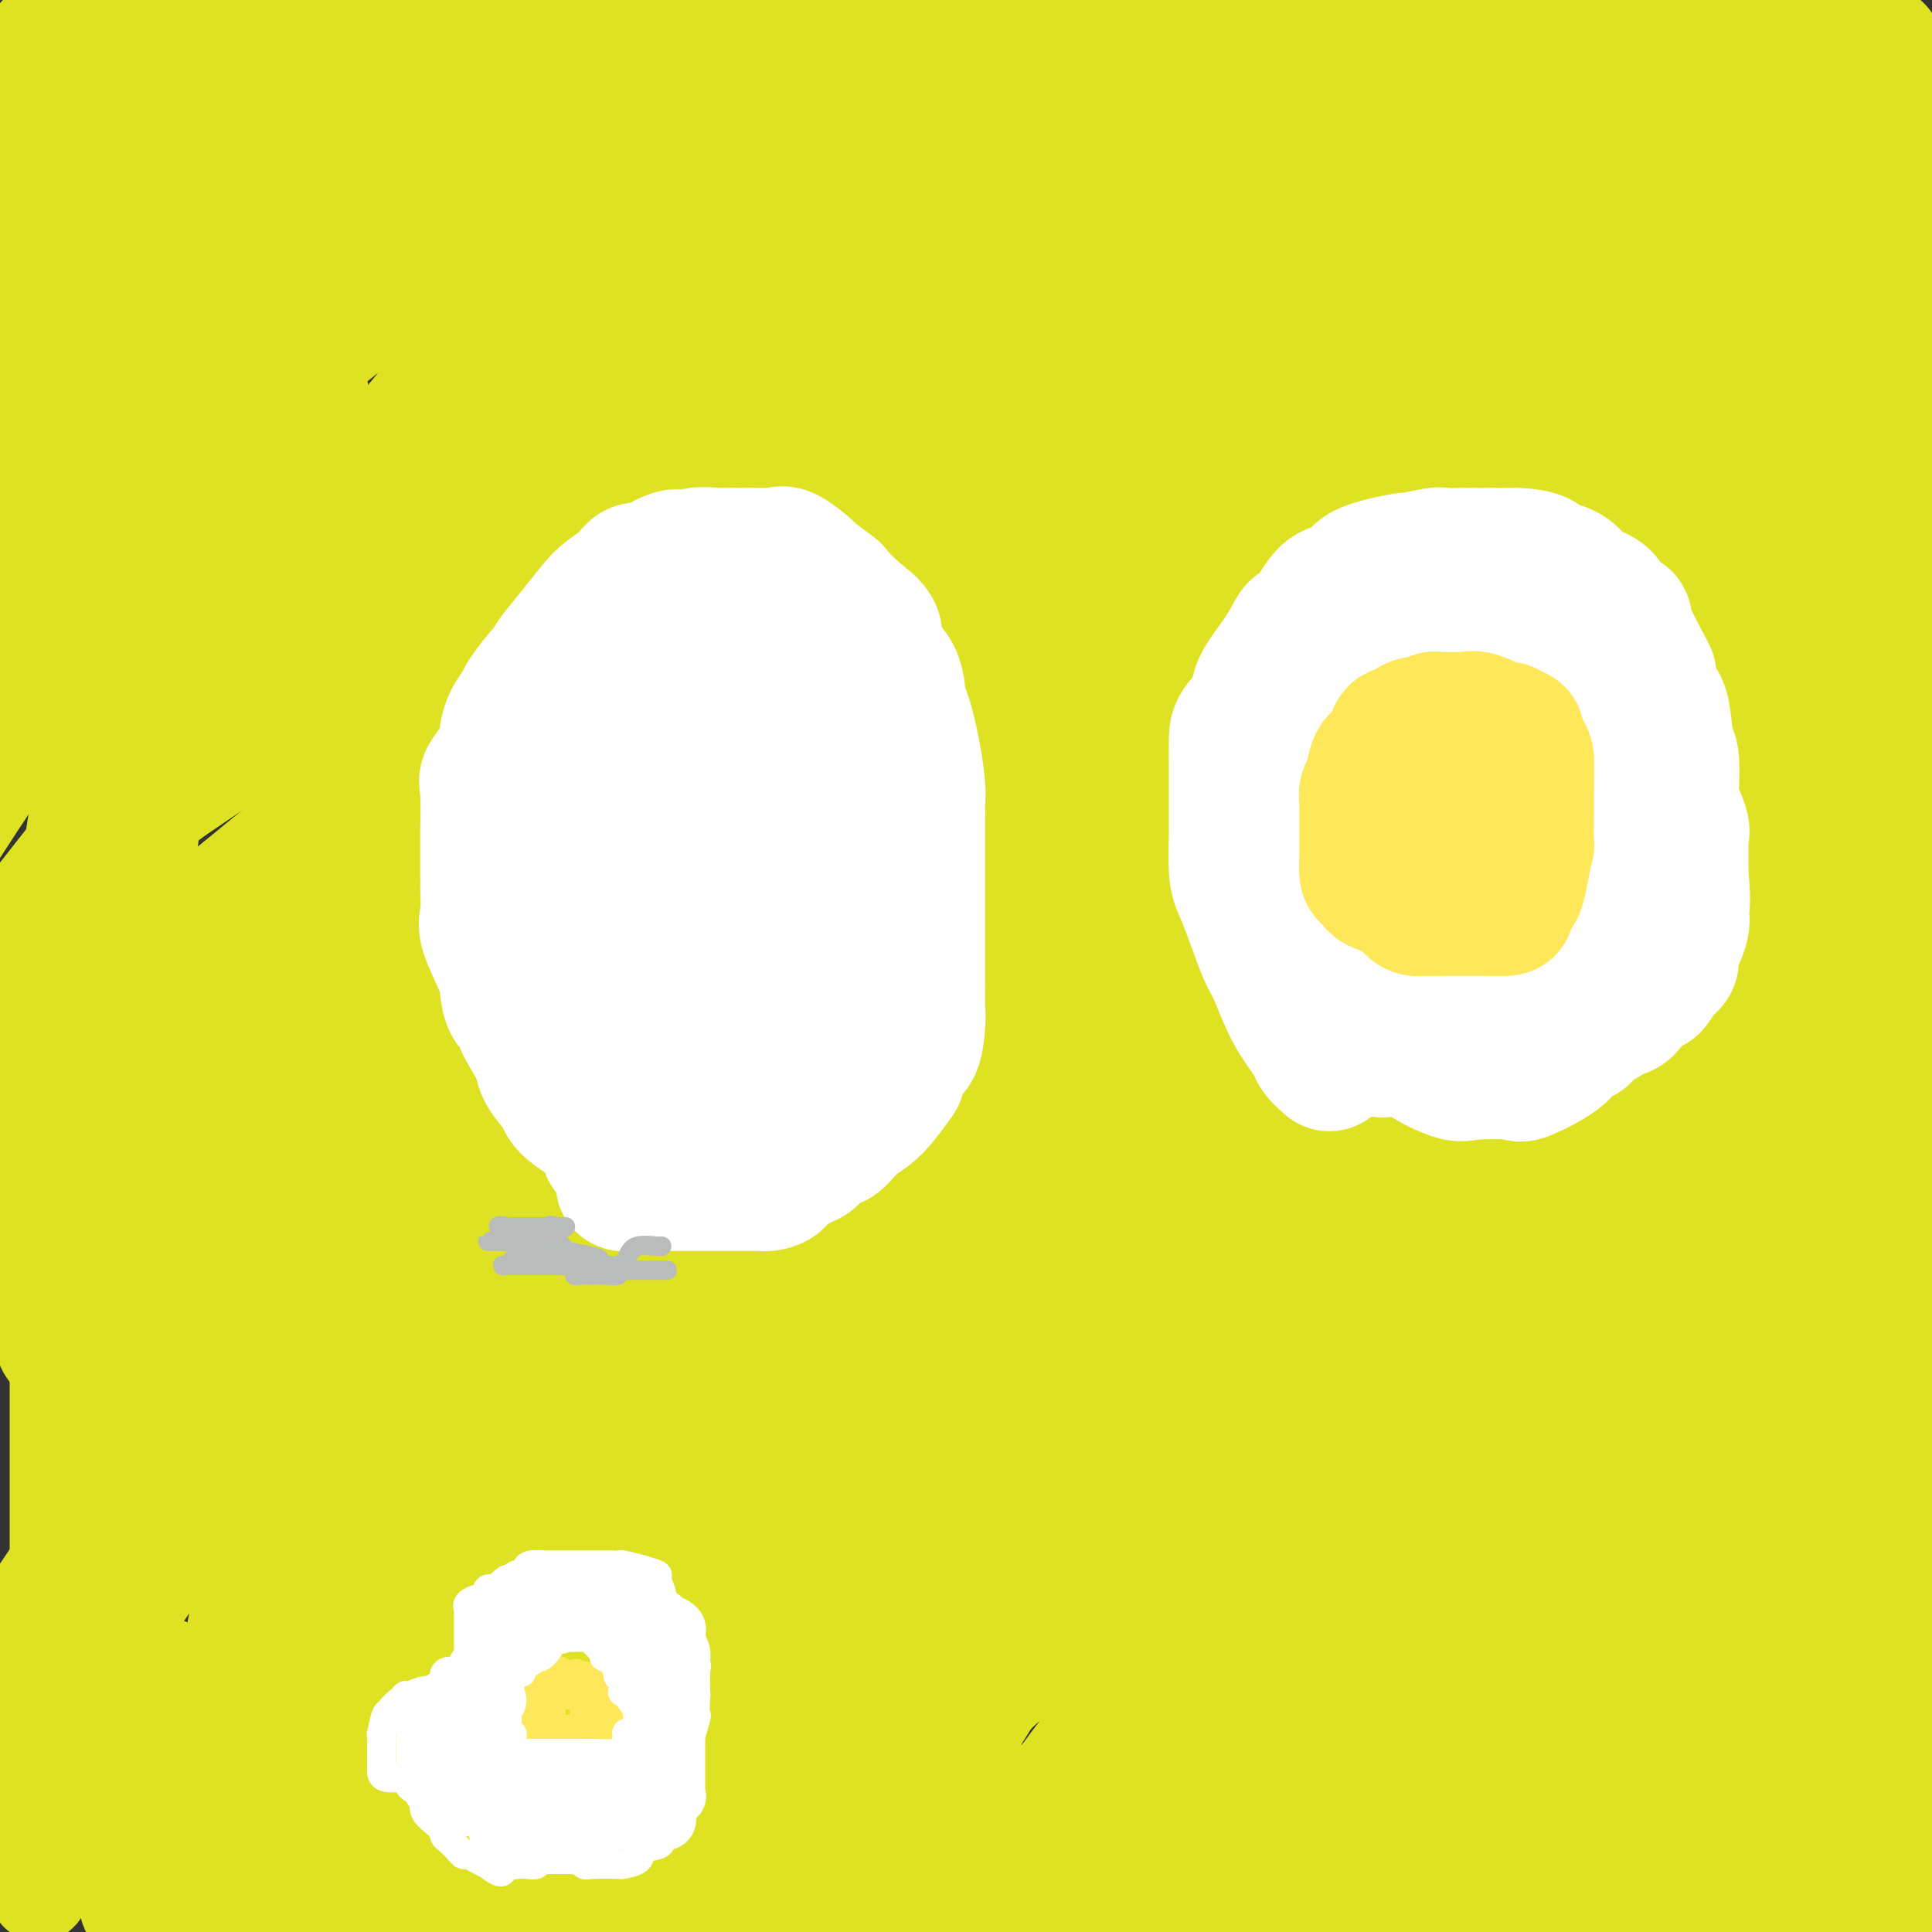 <svg viewBox='0 0 400 400' version='1.1' xmlns='http://www.w3.org/2000/svg' xmlns:xlink='http://www.w3.org/1999/xlink'><rect x="0" y="0" width="400" height="400" fill="#333333" stroke="none"/><g fill='none' stroke='#DEE222' stroke-width='20' stroke-linecap='round' stroke-linejoin='round'><path d='M105,103c2.309,-5.079 4.617,-10.159 6,-13c1.383,-2.841 1.839,-3.445 5,-7c3.161,-3.555 9.025,-10.062 13,-14c3.975,-3.938 6.059,-5.307 8,-7c1.941,-1.693 3.739,-3.711 5,-5c1.261,-1.289 1.987,-1.850 2,-2c0.013,-0.150 -0.686,0.110 -3,2c-2.314,1.890 -6.243,5.410 -19,18c-12.757,12.590 -34.340,34.249 -53,52c-18.660,17.751 -34.395,31.592 -41,38c-6.605,6.408 -4.079,5.382 -4,6c0.079,0.618 -2.291,2.879 -4,4c-1.709,1.121 -2.759,1.101 -1,0c1.759,-1.101 6.327,-3.285 11,-6c4.673,-2.715 9.450,-5.962 24,-16c14.550,-10.038 38.871,-26.868 55,-37c16.129,-10.132 24.064,-13.566 32,-17'/><path d='M141,99c6.475,-3.216 6.661,-2.754 9,-3c2.339,-0.246 6.830,-1.198 9,-2c2.170,-0.802 2.020,-1.452 2,-1c-0.020,0.452 0.091,2.008 0,4c-0.091,1.992 -0.385,4.421 -1,7c-0.615,2.579 -1.550,5.310 -4,10c-2.450,4.690 -6.414,11.340 -8,14c-1.586,2.660 -0.793,1.330 0,0'/></g>
<g fill='none' stroke='#DEE222' stroke-width='28' stroke-linecap='round' stroke-linejoin='round'><path d='M157,89c-0.107,-0.001 -0.214,-0.003 -1,0c-0.786,0.003 -2.252,0.009 -3,0c-0.748,-0.009 -0.778,-0.033 -7,1c-6.222,1.033 -18.637,3.122 -39,16c-20.363,12.878 -48.675,36.544 -63,48c-14.325,11.456 -14.664,10.702 -20,17c-5.336,6.298 -15.668,19.649 -26,33'/><path d='M8,219c-0.673,0.397 -1.346,0.794 0,0c1.346,-0.794 4.711,-2.777 26,-20c21.289,-17.223 60.504,-49.684 78,-64c17.496,-14.316 13.275,-10.486 16,-13c2.725,-2.514 12.397,-11.373 18,-16c5.603,-4.627 7.137,-5.024 10,-7c2.863,-1.976 7.056,-5.533 9,-7c1.944,-1.467 1.638,-0.846 2,-1c0.362,-0.154 1.390,-1.084 1,0c-0.390,1.084 -2.200,4.183 -11,13c-8.800,8.817 -24.591,23.354 -47,50c-22.409,26.646 -51.435,65.402 -64,82c-12.565,16.598 -8.669,11.040 -11,14c-2.331,2.960 -10.890,14.440 -14,19c-3.110,4.560 -0.770,2.201 -3,4c-2.230,1.799 -9.031,7.756 -2,2c7.031,-5.756 27.894,-23.225 45,-37c17.106,-13.775 30.454,-23.856 58,-43c27.546,-19.144 69.290,-47.352 88,-60c18.710,-12.648 14.385,-9.738 19,-13c4.615,-3.262 18.169,-12.698 26,-18c7.831,-5.302 9.938,-6.470 11,-7c1.062,-0.530 1.078,-0.420 2,-1c0.922,-0.580 2.748,-1.848 2,-1c-0.748,0.848 -4.071,3.814 -13,11c-8.929,7.186 -23.465,18.593 -38,30'/><path d='M216,136c-28.042,30.562 -72.647,86.467 -98,118c-25.353,31.533 -31.454,38.692 -35,43c-3.546,4.308 -4.535,5.764 -6,8c-1.465,2.236 -3.404,5.252 -4,6c-0.596,0.748 0.152,-0.774 -1,0c-1.152,0.774 -4.204,3.843 28,-20c32.204,-23.843 99.665,-74.596 130,-98c30.335,-23.404 23.545,-19.457 26,-22c2.455,-2.543 14.154,-11.577 23,-18c8.846,-6.423 14.838,-10.237 18,-13c3.162,-2.763 3.495,-4.476 4,-5c0.505,-0.524 1.182,0.139 2,0c0.818,-0.139 1.775,-1.082 1,0c-0.775,1.082 -3.284,4.190 -3,4c0.284,-0.190 3.361,-3.676 -12,14c-15.361,17.676 -49.158,56.516 -75,88c-25.842,31.484 -43.728,55.614 -58,74c-14.272,18.386 -24.930,31.028 -35,44c-10.070,12.972 -19.554,26.274 -24,32c-4.446,5.726 -3.856,3.876 -4,4c-0.144,0.124 -1.023,2.221 -1,3c0.023,0.779 0.950,0.241 4,-2c3.050,-2.241 8.225,-6.183 12,-9c3.775,-2.817 6.149,-4.508 37,-33c30.851,-28.492 90.178,-83.787 117,-108c26.822,-24.213 21.138,-17.346 25,-20c3.862,-2.654 17.271,-14.830 23,-20c5.729,-5.170 3.780,-3.334 4,-3c0.220,0.334 2.610,-0.833 5,-2'/><path d='M319,201c8.743,-6.967 2.101,-1.886 0,0c-2.101,1.886 0.339,0.576 1,0c0.661,-0.576 -0.456,-0.418 0,0c0.456,0.418 2.487,1.095 -8,13c-10.487,11.905 -33.491,35.036 -48,50c-14.509,14.964 -20.522,21.759 -34,42c-13.478,20.241 -34.422,53.926 -47,75c-12.578,21.074 -16.789,29.537 -21,38'/><path d='M254,342c-2.459,2.148 -4.919,4.296 0,0c4.919,-4.296 17.216,-15.036 29,-27c11.784,-11.964 23.053,-25.152 29,-32c5.947,-6.848 6.571,-7.355 11,-11c4.429,-3.645 12.664,-10.426 18,-15c5.336,-4.574 7.774,-6.940 9,-8c1.226,-1.060 1.241,-0.812 2,-1c0.759,-0.188 2.263,-0.810 2,0c-0.263,0.810 -2.294,3.054 -4,5c-1.706,1.946 -3.086,3.594 -16,19c-12.914,15.406 -37.361,44.571 -51,61c-13.639,16.429 -16.468,20.123 -25,34c-8.532,13.877 -22.766,37.939 -37,62'/><path d='M283,371c-1.507,1.729 -3.014,3.458 0,0c3.014,-3.458 10.549,-12.104 18,-21c7.451,-8.896 14.819,-18.044 22,-26c7.181,-7.956 14.175,-14.721 17,-18c2.825,-3.279 1.481,-3.074 2,-4c0.519,-0.926 2.902,-2.984 4,-4c1.098,-1.016 0.912,-0.989 0,-1c-0.912,-0.011 -2.548,-0.060 0,-2c2.548,-1.940 9.281,-5.772 -1,0c-10.281,5.772 -37.576,21.149 -53,30c-15.424,8.851 -18.975,11.178 -26,18c-7.025,6.822 -17.522,18.139 -23,25c-5.478,6.861 -5.937,9.266 -8,12c-2.063,2.734 -5.730,5.797 -7,7c-1.270,1.203 -0.144,0.545 -2,2c-1.856,1.455 -6.694,5.021 4,-11c10.694,-16.021 36.922,-51.631 51,-72c14.078,-20.369 16.007,-25.498 20,-34c3.993,-8.502 10.050,-20.378 14,-27c3.950,-6.622 5.793,-7.991 7,-9c1.207,-1.009 1.779,-1.656 2,-2c0.221,-0.344 0.091,-0.383 1,-1c0.909,-0.617 2.856,-1.812 0,-1c-2.856,0.812 -10.517,3.631 -29,17c-18.483,13.369 -47.790,37.290 -66,53c-18.210,15.710 -25.324,23.211 -35,34c-9.676,10.789 -21.913,24.866 -28,32c-6.087,7.134 -6.025,7.324 -7,8c-0.975,0.676 -2.988,1.838 -5,3'/><path d='M155,379c-11.809,11.843 -3.831,2.950 -1,0c2.831,-2.950 0.517,0.042 0,-1c-0.517,-1.042 0.764,-6.119 3,-11c2.236,-4.881 5.427,-9.567 16,-24c10.573,-14.433 28.529,-38.613 42,-56c13.471,-17.387 22.458,-27.982 28,-34c5.542,-6.018 7.639,-7.460 12,-11c4.361,-3.540 10.984,-9.179 15,-13c4.016,-3.821 5.424,-5.825 6,-7c0.576,-1.175 0.320,-1.520 0,-1c-0.320,0.520 -0.705,1.907 1,0c1.705,-1.907 5.500,-7.108 -5,2c-10.500,9.108 -35.295,32.524 -49,46c-13.705,13.476 -16.318,17.011 -26,29c-9.682,11.989 -26.431,32.432 -34,42c-7.569,9.568 -5.959,8.263 -7,10c-1.041,1.737 -4.733,6.517 -6,9c-1.267,2.483 -0.108,2.669 0,3c0.108,0.331 -0.836,0.807 0,1c0.836,0.193 3.451,0.104 5,0c1.549,-0.104 2.031,-0.224 15,-7c12.969,-6.776 38.424,-20.208 56,-30c17.576,-9.792 27.275,-15.944 32,-19c4.725,-3.056 4.478,-3.015 6,-4c1.522,-0.985 4.813,-2.997 7,-4c2.187,-1.003 3.271,-0.998 4,-1c0.729,-0.002 1.103,-0.011 1,0c-0.103,0.011 -0.681,0.041 0,-1c0.681,-1.041 2.623,-3.155 1,0c-1.623,3.155 -6.812,11.577 -12,20'/><path d='M265,317c-6.089,10.067 -16.311,25.733 -27,43c-10.689,17.267 -21.844,36.133 -33,55'/><path d='M243,375c-1.453,1.884 -2.905,3.768 0,0c2.905,-3.768 10.168,-13.187 16,-20c5.832,-6.813 10.232,-11.018 12,-13c1.768,-1.982 0.905,-1.739 1,-2c0.095,-0.261 1.147,-1.026 1,-1c-0.147,0.026 -1.493,0.842 -1,0c0.493,-0.842 2.825,-3.342 -10,5c-12.825,8.342 -40.807,27.526 -59,40c-18.193,12.474 -26.596,18.237 -35,24'/><path d='M122,395c-4.139,6.663 -8.278,13.327 0,0c8.278,-13.327 28.975,-46.643 47,-71c18.025,-24.357 33.380,-39.754 46,-52c12.620,-12.246 22.505,-21.341 27,-27c4.495,-5.659 3.601,-7.880 6,-12c2.399,-4.120 8.090,-10.137 11,-13c2.910,-2.863 3.038,-2.573 3,-3c-0.038,-0.427 -0.242,-1.573 0,-2c0.242,-0.427 0.929,-0.136 1,0c0.071,0.136 -0.474,0.116 -4,2c-3.526,1.884 -10.032,5.670 -20,15c-9.968,9.330 -23.399,24.202 -36,38c-12.601,13.798 -24.373,26.521 -40,43c-15.627,16.479 -35.110,36.715 -44,46c-8.890,9.285 -7.188,7.621 -8,9c-0.812,1.379 -4.138,5.802 -6,8c-1.862,2.198 -2.262,2.170 -2,2c0.262,-0.170 1.184,-0.484 0,1c-1.184,1.484 -4.474,4.764 0,-1c4.474,-5.764 16.712,-20.574 26,-32c9.288,-11.426 15.627,-19.470 34,-37c18.373,-17.530 48.778,-44.546 61,-56c12.222,-11.454 6.259,-7.347 7,-8c0.741,-0.653 8.186,-6.065 11,-9c2.814,-2.935 0.995,-3.391 1,-4c0.005,-0.609 1.832,-1.370 3,-2c1.168,-0.630 1.678,-1.130 1,-1c-0.678,0.130 -2.542,0.891 -3,0c-0.458,-0.891 0.492,-3.432 -12,4c-12.492,7.432 -38.426,24.838 -58,41c-19.574,16.162 -32.787,31.081 -46,46'/><path d='M128,320c-13.719,12.433 -25.017,20.516 -32,26c-6.983,5.484 -9.650,8.370 -11,10c-1.350,1.630 -1.381,2.003 -1,2c0.381,-0.003 1.175,-0.383 -1,1c-2.175,1.383 -7.319,4.529 2,-7c9.319,-11.529 33.099,-37.734 64,-70c30.901,-32.266 68.921,-70.594 86,-87c17.079,-16.406 13.217,-10.891 13,-10c-0.217,0.891 3.210,-2.841 6,-6c2.790,-3.159 4.944,-5.743 6,-7c1.056,-1.257 1.013,-1.186 1,-1c-0.013,0.186 0.003,0.486 1,0c0.997,-0.486 2.976,-1.758 1,-2c-1.976,-0.242 -7.906,0.545 -13,3c-5.094,2.455 -9.353,6.579 -24,21c-14.647,14.421 -39.681,39.140 -52,52c-12.319,12.860 -11.922,13.859 -21,26c-9.078,12.141 -27.632,35.422 -36,46c-8.368,10.578 -6.551,8.452 -8,10c-1.449,1.548 -6.165,6.770 -8,9c-1.835,2.230 -0.788,1.468 0,1c0.788,-0.468 1.319,-0.642 -2,2c-3.319,2.642 -10.486,8.100 7,-9c17.486,-17.100 59.625,-56.759 81,-78c21.375,-21.241 21.986,-24.065 36,-38c14.014,-13.935 41.433,-38.981 56,-54c14.567,-15.019 16.284,-20.009 18,-25'/><path d='M297,135c4.116,-5.664 5.407,-7.325 6,-8c0.593,-0.675 0.487,-0.363 1,-1c0.513,-0.637 1.645,-2.221 2,-3c0.355,-0.779 -0.067,-0.753 0,-1c0.067,-0.247 0.624,-0.768 -1,0c-1.624,0.768 -5.431,2.825 -9,5c-3.569,2.175 -6.902,4.469 -23,21c-16.098,16.531 -44.960,47.298 -76,81c-31.040,33.702 -64.258,70.340 -81,88c-16.742,17.660 -17.006,16.344 -19,17c-1.994,0.656 -5.716,3.284 -8,5c-2.284,1.716 -3.128,2.519 -4,3c-0.872,0.481 -1.770,0.640 -2,1c-0.230,0.360 0.208,0.920 0,1c-0.208,0.080 -1.062,-0.322 -2,0c-0.938,0.322 -1.959,1.366 4,-5c5.959,-6.366 18.898,-20.142 26,-28c7.102,-7.858 8.366,-9.797 30,-30c21.634,-20.203 63.638,-58.668 82,-76c18.362,-17.332 13.081,-13.530 16,-17c2.919,-3.470 14.039,-14.212 19,-19c4.961,-4.788 3.765,-3.623 5,-5c1.235,-1.377 4.902,-5.295 6,-7c1.098,-1.705 -0.373,-1.197 1,-2c1.373,-0.803 5.592,-2.917 0,-1c-5.592,1.917 -20.994,7.864 -40,25c-19.006,17.136 -41.617,45.460 -69,77c-27.383,31.540 -59.538,66.297 -76,84c-16.462,17.703 -17.231,18.351 -18,19'/><path d='M67,359c-30.445,32.791 -25.059,24.767 -24,23c1.059,-1.767 -2.209,2.721 -5,6c-2.791,3.279 -5.105,5.348 -6,6c-0.895,0.652 -0.370,-0.115 -1,0c-0.630,0.115 -2.415,1.110 5,-12c7.415,-13.110 24.030,-40.326 34,-55c9.970,-14.674 13.296,-16.805 26,-30c12.704,-13.195 34.786,-37.453 46,-51c11.214,-13.547 11.561,-16.381 28,-32c16.439,-15.619 48.972,-44.022 66,-59c17.028,-14.978 18.553,-16.531 21,-19c2.447,-2.469 5.815,-5.853 8,-8c2.185,-2.147 3.185,-3.058 7,-6c3.815,-2.942 10.444,-7.914 3,-4c-7.444,3.914 -28.961,16.715 -45,28c-16.039,11.285 -26.600,21.056 -47,43c-20.400,21.944 -50.638,56.063 -69,78c-18.362,21.937 -24.849,31.691 -37,47c-12.151,15.309 -29.965,36.172 -38,46c-8.035,9.828 -6.291,8.621 -7,10c-0.709,1.379 -3.871,5.344 -5,7c-1.129,1.656 -0.224,1.002 0,1c0.224,-0.002 -0.231,0.648 -1,1c-0.769,0.352 -1.851,0.405 6,-9c7.851,-9.405 24.637,-28.269 41,-46c16.363,-17.731 32.303,-34.330 65,-67c32.697,-32.670 82.149,-81.411 108,-108c25.851,-26.589 28.100,-31.025 33,-37c4.900,-5.975 12.450,-13.487 20,-21'/><path d='M299,91c36.272,-37.882 13.952,-16.087 6,-8c-7.952,8.087 -1.535,2.465 1,0c2.535,-2.465 1.190,-1.772 0,-1c-1.190,0.772 -2.225,1.622 -1,0c1.225,-1.622 4.709,-5.715 -10,3c-14.709,8.715 -47.611,30.238 -68,45c-20.389,14.762 -28.264,22.764 -46,43c-17.736,20.236 -45.331,52.708 -64,76c-18.669,23.292 -28.411,37.405 -34,44c-5.589,6.595 -7.024,5.673 -8,6c-0.976,0.327 -1.492,1.903 -2,3c-0.508,1.097 -1.006,1.716 -3,4c-1.994,2.284 -5.482,6.235 -1,0c4.482,-6.235 16.935,-22.654 26,-35c9.065,-12.346 14.741,-20.619 46,-58c31.259,-37.381 88.100,-103.871 110,-130c21.900,-26.129 8.858,-11.897 6,-8c-2.858,3.897 4.466,-2.539 7,-5c2.534,-2.461 0.278,-0.946 0,-1c-0.278,-0.054 1.423,-1.677 1,-2c-0.423,-0.323 -2.970,0.653 -9,4c-6.030,3.347 -15.543,9.066 -26,16c-10.457,6.934 -21.859,15.084 -33,25c-11.141,9.916 -22.023,21.599 -44,48c-21.977,26.401 -55.049,67.519 -77,97c-21.951,29.481 -32.781,47.325 -38,56c-5.219,8.675 -4.828,8.182 -6,9c-1.172,0.818 -3.906,2.948 -5,4c-1.094,1.052 -0.547,1.026 0,1'/><path d='M27,327c-6.624,8.664 1.317,-4.677 23,-30c21.683,-25.323 57.108,-62.627 91,-100c33.892,-37.373 66.251,-74.816 80,-91c13.749,-16.184 8.888,-11.111 10,-13c1.112,-1.889 8.199,-10.740 11,-14c2.801,-3.260 1.318,-0.930 1,-1c-0.318,-0.070 0.528,-2.540 1,-4c0.472,-1.460 0.569,-1.911 -1,0c-1.569,1.911 -4.804,6.185 -8,7c-3.196,0.815 -6.354,-1.829 -29,19c-22.646,20.829 -64.781,65.129 -98,104c-33.219,38.871 -57.520,72.311 -73,94c-15.480,21.689 -22.137,31.625 -27,39c-4.863,7.375 -7.931,12.187 -11,17'/><path d='M28,306c-3.615,4.380 -7.230,8.759 0,0c7.230,-8.759 25.306,-30.657 55,-70c29.694,-39.343 71.005,-96.133 95,-126c23.995,-29.867 30.674,-32.813 35,-36c4.326,-3.187 6.298,-6.616 7,-8c0.702,-1.384 0.135,-0.725 0,-1c-0.135,-0.275 0.164,-1.486 1,-2c0.836,-0.514 2.210,-0.331 1,0c-1.210,0.331 -5.005,0.810 -9,2c-3.995,1.190 -8.191,3.090 -34,21c-25.809,17.910 -73.231,51.832 -111,89c-37.769,37.168 -65.884,77.584 -94,118'/><path d='M30,159c-6.873,8.622 -13.745,17.244 0,0c13.745,-17.244 48.108,-60.355 66,-81c17.892,-20.645 19.314,-18.823 26,-25c6.686,-6.177 18.638,-20.351 24,-27c5.362,-6.649 4.135,-5.772 6,-8c1.865,-2.228 6.823,-7.561 5,-8c-1.823,-0.439 -10.427,4.016 -17,7c-6.573,2.984 -11.116,4.496 -31,19c-19.884,14.504 -55.110,42.001 -85,68c-29.890,25.999 -54.445,50.499 -79,75'/><path d='M17,58c-10.333,10.833 -20.667,21.667 0,0c20.667,-21.667 72.333,-75.833 124,-130'/><path d='M62,65c-5.067,5.333 -10.133,10.667 0,0c10.133,-10.667 35.467,-37.333 60,-61c24.533,-23.667 48.267,-44.333 72,-65'/><path d='M59,85c3.044,-2.222 6.089,-4.444 0,0c-6.089,4.444 -21.311,15.556 -44,46c-22.689,30.444 -52.844,80.222 -83,130'/><path d='M43,65c-2.511,3.644 -5.022,7.289 0,0c5.022,-7.289 17.578,-25.511 29,-44c11.422,-18.489 21.711,-37.244 32,-56'/><path d='M2,20c-1.044,1.267 -2.089,2.533 0,0c2.089,-2.533 7.311,-8.867 12,-14c4.689,-5.133 8.844,-9.067 13,-13'/><path d='M21,25c-3.917,2.833 -7.833,5.667 0,0c7.833,-5.667 27.417,-19.833 47,-34'/><path d='M35,33c2.511,-1.867 5.022,-3.733 0,0c-5.022,3.733 -17.578,13.067 -36,34c-18.422,20.933 -42.711,53.467 -67,86'/><path d='M83,28c-3.454,2.531 -6.908,5.062 0,0c6.908,-5.062 24.177,-17.718 33,-24c8.823,-6.282 9.201,-6.189 9,-6c-0.201,0.189 -0.982,0.473 -3,2c-2.018,1.527 -5.274,4.296 -23,17c-17.726,12.704 -49.922,35.344 -76,56c-26.078,20.656 -46.039,39.328 -66,58'/><path d='M91,53c-1.884,1.138 -3.767,2.277 0,0c3.767,-2.277 13.185,-7.969 27,-17c13.815,-9.031 32.028,-21.400 40,-27c7.972,-5.600 5.705,-4.430 7,-5c1.295,-0.570 6.153,-2.881 8,-4c1.847,-1.119 0.684,-1.047 0,2c-0.684,3.047 -0.888,9.069 -1,10c-0.112,0.931 -0.132,-3.230 -9,18c-8.868,21.230 -26.583,67.849 -41,106c-14.417,38.151 -25.537,67.834 -33,85c-7.463,17.166 -11.271,21.816 -17,40c-5.729,18.184 -13.381,49.902 -17,66c-3.619,16.098 -3.205,16.577 -3,17c0.205,0.423 0.203,0.792 0,2c-0.203,1.208 -0.605,3.255 0,4c0.605,0.745 2.218,0.187 3,0c0.782,-0.187 0.734,-0.002 1,0c0.266,0.002 0.846,-0.177 1,0c0.154,0.177 -0.118,0.710 1,0c1.118,-0.710 3.627,-2.664 9,-6c5.373,-3.336 13.612,-8.056 20,-12c6.388,-3.944 10.926,-7.112 20,-13c9.074,-5.888 22.683,-14.495 41,-24c18.317,-9.505 41.343,-19.909 55,-25c13.657,-5.091 17.946,-4.871 27,-8c9.054,-3.129 22.873,-9.608 32,-13c9.127,-3.392 13.564,-3.696 18,-4'/><path d='M280,245c12.471,-4.076 5.147,-1.768 3,-1c-2.147,0.768 0.883,-0.006 2,0c1.117,0.006 0.319,0.792 0,1c-0.319,0.208 -0.161,-0.160 0,0c0.161,0.160 0.324,0.850 0,3c-0.324,2.150 -1.134,5.759 -2,8c-0.866,2.241 -1.786,3.112 -2,5c-0.214,1.888 0.279,4.793 0,6c-0.279,1.207 -1.328,0.715 0,1c1.328,0.285 5.035,1.345 6,3c0.965,1.655 -0.811,3.905 10,0c10.811,-3.905 34.210,-13.965 45,-19c10.790,-5.035 8.972,-5.045 11,-7c2.028,-1.955 7.903,-5.856 13,-9c5.097,-3.144 9.417,-5.531 12,-7c2.583,-1.469 3.430,-2.021 3,-1c-0.430,1.021 -2.136,3.614 1,0c3.136,-3.614 11.113,-13.434 -11,21c-22.113,34.434 -74.318,113.124 -98,149c-23.682,35.876 -18.841,28.938 -14,22'/><path d='M324,380c-3.818,3.984 -7.636,7.967 0,0c7.636,-7.967 26.726,-27.885 36,-38c9.274,-10.115 8.732,-10.427 9,-11c0.268,-0.573 1.347,-1.407 2,-2c0.653,-0.593 0.879,-0.946 2,-2c1.121,-1.054 3.135,-2.808 1,0c-2.135,2.808 -8.421,10.179 -13,16c-4.579,5.821 -7.451,10.092 -20,24c-12.549,13.908 -34.774,37.454 -57,61'/><path d='M387,299c0.104,1.219 0.208,2.437 0,3c-0.208,0.563 -0.729,0.470 -1,0c-0.271,-0.470 -0.292,-1.317 -3,0c-2.708,1.317 -8.104,4.797 -12,7c-3.896,2.203 -6.292,3.130 -10,6c-3.708,2.870 -8.729,7.682 -13,13c-4.271,5.318 -7.792,11.141 -10,14c-2.208,2.859 -3.104,2.753 -4,6c-0.896,3.247 -1.793,9.847 -2,14c-0.207,4.153 0.276,5.859 0,6c-0.276,0.141 -1.311,-1.282 0,0c1.311,1.282 4.968,5.268 12,2c7.032,-3.268 17.438,-13.791 33,-40c15.562,-26.209 36.281,-68.105 57,-110'/><path d='M389,20c0.814,1.506 1.628,3.013 0,0c-1.628,-3.013 -5.698,-10.545 -8,-14c-2.302,-3.455 -2.836,-2.833 -3,-6c-0.164,-3.167 0.044,-10.125 -4,-2c-4.044,8.125 -12.338,31.331 -18,56c-5.662,24.669 -8.691,50.801 -7,89c1.691,38.199 8.103,88.466 13,118c4.897,29.534 8.280,38.336 12,54c3.720,15.664 7.777,38.190 12,57c4.223,18.810 8.611,33.905 13,49'/><path d='M385,149c2.944,8.577 5.888,17.153 0,0c-5.888,-17.153 -20.609,-60.036 -26,-75c-5.391,-14.964 -1.452,-2.010 0,0c1.452,2.010 0.417,-6.926 0,5c-0.417,11.926 -0.215,44.712 2,68c2.215,23.288 6.442,37.078 13,76c6.558,38.922 15.445,102.978 21,140c5.555,37.022 7.777,47.011 10,57'/><path d='M364,62c1.356,5.444 2.711,10.889 0,0c-2.711,-10.889 -9.489,-38.111 -16,-60c-6.511,-21.889 -12.756,-38.444 -19,-55'/><path d='M337,54c-3.315,-13.345 -6.631,-26.690 0,0c6.631,26.690 23.208,93.417 36,151c12.792,57.583 21.798,106.024 26,127c4.202,20.976 3.601,14.488 3,8'/><path d='M398,310c0.882,5.927 1.764,11.853 0,0c-1.764,-11.853 -6.174,-41.486 -20,-85c-13.826,-43.514 -37.069,-100.907 -50,-136c-12.931,-35.093 -15.552,-47.884 -19,-61c-3.448,-13.116 -7.724,-26.558 -12,-40'/><path d='M299,25c-0.955,-8.059 -1.911,-16.118 0,0c1.911,16.118 6.688,56.413 16,99c9.312,42.587 23.160,87.465 31,117c7.840,29.535 9.673,43.726 14,57c4.327,13.274 11.150,25.632 14,30c2.850,4.368 1.728,0.745 3,6c1.272,5.255 4.937,19.386 0,-4c-4.937,-23.386 -18.478,-84.289 -27,-117c-8.522,-32.711 -12.025,-37.230 -24,-74c-11.975,-36.770 -32.421,-105.791 -43,-141c-10.579,-35.209 -11.289,-36.604 -12,-38'/><path d='M330,111c-2.374,-6.930 -4.747,-13.860 0,0c4.747,13.860 16.615,48.511 26,72c9.385,23.489 16.289,35.818 22,47c5.711,11.182 10.230,21.218 12,26c1.770,4.782 0.792,4.309 0,2c-0.792,-2.309 -1.398,-6.454 0,-8c1.398,-1.546 4.799,-0.493 -11,-45c-15.799,-44.507 -50.800,-134.573 -68,-183c-17.200,-48.427 -16.600,-55.213 -16,-62'/><path d='M337,4c-3.235,-9.561 -6.470,-19.123 0,0c6.470,19.123 22.644,66.929 34,102c11.356,35.071 17.895,57.406 20,65c2.105,7.594 -0.225,0.446 0,0c0.225,-0.446 3.006,5.809 4,8c0.994,2.191 0.200,0.316 0,1c-0.200,0.684 0.194,3.926 0,1c-0.194,-2.926 -0.975,-12.018 -4,-27c-3.025,-14.982 -8.293,-35.852 -17,-71c-8.707,-35.148 -20.854,-84.574 -33,-134'/><path d='M382,61c1.667,8.167 3.333,16.333 0,0c-3.333,-16.333 -11.667,-57.167 -20,-98'/><path d='M382,109c2.091,6.495 4.182,12.990 0,0c-4.182,-12.990 -14.638,-45.464 -19,-60c-4.362,-14.536 -2.632,-11.134 -2,-13c0.632,-1.866 0.165,-9.000 0,-12c-0.165,-3.000 -0.030,-1.865 0,-2c0.030,-0.135 -0.047,-1.538 0,0c0.047,1.538 0.216,6.019 1,13c0.784,6.981 2.182,16.463 4,26c1.818,9.537 4.056,19.128 5,34c0.944,14.872 0.596,35.025 1,45c0.404,9.975 1.562,9.773 2,12c0.438,2.227 0.155,6.884 0,9c-0.155,2.116 -0.182,1.691 0,2c0.182,0.309 0.575,1.351 0,-1c-0.575,-2.351 -2.116,-8.095 -4,-16c-1.884,-7.905 -4.111,-17.971 -6,-30c-1.889,-12.029 -3.439,-26.019 -4,-33c-0.561,-6.981 -0.132,-6.952 0,-9c0.132,-2.048 -0.034,-6.174 0,-8c0.034,-1.826 0.266,-1.354 0,-1c-0.266,0.354 -1.030,0.589 0,0c1.030,-0.589 3.853,-2.003 9,4c5.147,6.003 12.616,19.424 18,31c5.384,11.576 8.681,21.307 11,31c2.319,9.693 3.659,19.346 5,29'/><path d='M390,165c1.412,9.151 2.823,18.302 0,0c-2.823,-18.302 -9.881,-64.057 -13,-86c-3.119,-21.943 -2.300,-20.073 -2,-28c0.300,-7.927 0.080,-25.650 0,-34c-0.080,-8.350 -0.021,-7.328 0,-8c0.021,-0.672 0.003,-3.038 0,-5c-0.003,-1.962 0.010,-3.520 0,-3c-0.010,0.520 -0.041,3.119 2,12c2.041,8.881 6.156,24.043 9,40c2.844,15.957 4.419,32.708 5,40c0.581,7.292 0.168,5.127 0,8c-0.168,2.873 -0.090,10.786 0,14c0.090,3.214 0.192,1.729 0,1c-0.192,-0.729 -0.679,-0.704 0,2c0.679,2.704 2.522,8.086 0,0c-2.522,-8.086 -9.410,-29.638 -13,-53c-3.590,-23.362 -3.883,-48.532 -4,-61c-0.117,-12.468 -0.059,-12.234 0,-12'/><path d='M390,18c-1.333,-6.417 -2.667,-12.833 0,0c2.667,12.833 9.333,44.917 16,77'/><path d='M398,167c1.375,1.881 2.750,3.762 0,0c-2.750,-3.762 -9.625,-13.167 -17,-32c-7.375,-18.833 -15.250,-47.095 -22,-73c-6.750,-25.905 -12.375,-49.452 -18,-73'/><path d='M337,8c0.000,-2.834 0.000,-5.669 0,0c-0.000,5.669 -0.001,19.840 0,36c0.001,16.160 0.002,34.309 0,43c-0.002,8.691 -0.009,7.924 0,10c0.009,2.076 0.033,6.994 0,10c-0.033,3.006 -0.122,4.101 0,5c0.122,0.899 0.455,1.602 0,2c-0.455,0.398 -1.700,0.492 -9,-18c-7.300,-18.492 -20.657,-55.569 -35,-88c-14.343,-32.431 -29.671,-60.215 -45,-88'/><path d='M306,8c-4.864,-11.737 -9.728,-23.475 0,0c9.728,23.475 34.046,82.162 44,106c9.954,23.838 5.542,12.828 4,9c-1.542,-3.828 -0.214,-0.473 0,1c0.214,1.473 -0.686,1.063 0,2c0.686,0.937 2.957,3.220 -2,-6c-4.957,-9.220 -17.142,-29.944 -22,-37c-4.858,-7.056 -2.388,-0.445 -20,-26c-17.612,-25.555 -55.306,-83.278 -93,-141'/><path d='M251,37c-0.785,-2.098 -1.570,-4.195 0,0c1.570,4.195 5.496,14.684 15,40c9.504,25.316 24.588,65.459 31,82c6.412,16.541 4.153,9.481 4,8c-0.153,-1.481 1.800,2.616 3,5c1.200,2.384 1.648,3.056 1,3c-0.648,-0.056 -2.393,-0.841 -4,-2c-1.607,-1.159 -3.077,-2.693 -6,-5c-2.923,-2.307 -7.300,-5.388 -12,-9c-4.700,-3.612 -9.722,-7.757 -18,-15c-8.278,-7.243 -19.811,-17.586 -27,-24c-7.189,-6.414 -10.034,-8.899 -11,-10c-0.966,-1.101 -0.053,-0.819 0,-1c0.053,-0.181 -0.754,-0.824 -1,-1c-0.246,-0.176 0.069,0.116 1,1c0.931,0.884 2.476,2.361 8,9c5.524,6.639 15.026,18.441 41,65c25.974,46.559 68.421,127.874 91,171c22.579,43.126 25.289,48.063 28,53'/><path d='M318,273c6.417,12.088 12.834,24.175 0,0c-12.834,-24.175 -44.920,-84.613 -64,-117c-19.080,-32.387 -25.155,-36.724 -28,-38c-2.845,-1.276 -2.459,0.508 -3,0c-0.541,-0.508 -2.010,-3.308 -7,2c-4.990,5.308 -13.500,18.723 -21,30c-7.500,11.277 -13.990,20.414 -24,42c-10.010,21.586 -23.541,55.619 -31,80c-7.459,24.381 -8.845,39.109 -12,60c-3.155,20.891 -8.077,47.946 -13,75'/><path d='M208,344c-7.343,6.617 -14.685,13.233 0,0c14.685,-13.233 51.398,-46.317 83,-77c31.602,-30.683 58.093,-58.965 69,-71c10.907,-12.035 6.228,-7.822 6,-8c-0.228,-0.178 3.993,-4.747 6,-7c2.007,-2.253 1.799,-2.189 2,-2c0.201,0.189 0.811,0.503 1,0c0.189,-0.503 -0.043,-1.822 0,-2c0.043,-0.178 0.360,0.786 0,2c-0.360,1.214 -1.399,2.677 -6,8c-4.601,5.323 -12.765,14.506 -19,22c-6.235,7.494 -10.543,13.298 -26,33c-15.457,19.702 -42.064,53.303 -61,77c-18.936,23.697 -30.200,37.491 -36,45c-5.800,7.509 -6.137,8.733 -8,11c-1.863,2.267 -5.253,5.577 -5,6c0.253,0.423 4.150,-2.041 10,-6c5.850,-3.959 13.652,-9.412 11,-8c-2.652,1.412 -15.758,9.689 -21,13c-5.242,3.311 -2.621,1.655 0,0'/></g>
<g fill='none' stroke='#FFFFFF' stroke-width='28' stroke-linecap='round' stroke-linejoin='round'><path d='M126,238c0.186,-0.131 0.372,-0.262 0,-1c-0.372,-0.738 -1.302,-2.083 -2,-3c-0.698,-0.917 -1.164,-1.407 -2,-2c-0.836,-0.593 -2.040,-1.288 -3,-2c-0.960,-0.712 -1.674,-1.442 -2,-2c-0.326,-0.558 -0.263,-0.943 -1,-2c-0.737,-1.057 -2.273,-2.784 -3,-4c-0.727,-1.216 -0.646,-1.920 -1,-3c-0.354,-1.080 -1.142,-2.537 -2,-4c-0.858,-1.463 -1.786,-2.933 -2,-4c-0.214,-1.067 0.285,-1.731 0,-2c-0.285,-0.269 -1.355,-0.141 -2,-1c-0.645,-0.859 -0.866,-2.704 -1,-4c-0.134,-1.296 -0.179,-2.043 -1,-4c-0.821,-1.957 -2.416,-5.124 -3,-7c-0.584,-1.876 -0.156,-2.460 0,-4c0.156,-1.540 0.042,-4.034 0,-5c-0.042,-0.966 -0.011,-0.402 0,-1c0.011,-0.598 0.001,-2.357 0,-4c-0.001,-1.643 0.008,-3.170 0,-4c-0.008,-0.830 -0.033,-0.965 0,-3c0.033,-2.035 0.124,-5.971 0,-8c-0.124,-2.029 -0.464,-2.151 0,-3c0.464,-0.849 1.732,-2.424 3,-4'/><path d='M104,157c0.698,-1.501 0.944,-3.252 1,-4c0.056,-0.748 -0.076,-0.493 0,-1c0.076,-0.507 0.360,-1.778 1,-3c0.640,-1.222 1.635,-2.397 2,-3c0.365,-0.603 0.098,-0.635 1,-2c0.902,-1.365 2.971,-4.065 4,-5c1.029,-0.935 1.017,-0.106 1,0c-0.017,0.106 -0.039,-0.513 0,-1c0.039,-0.487 0.140,-0.844 1,-2c0.860,-1.156 2.479,-3.113 4,-5c1.521,-1.887 2.943,-3.706 4,-5c1.057,-1.294 1.750,-2.065 3,-3c1.250,-0.935 3.057,-2.034 4,-3c0.943,-0.966 1.023,-1.799 2,-2c0.977,-0.201 2.851,0.228 4,0c1.149,-0.228 1.575,-1.114 2,-2'/><path d='M138,116c2.879,-1.486 2.576,-0.202 3,0c0.424,0.202 1.573,-0.678 3,-1c1.427,-0.322 3.131,-0.085 4,0c0.869,0.085 0.902,0.020 2,0c1.098,-0.020 3.262,0.006 5,0c1.738,-0.006 3.050,-0.043 4,0c0.950,0.043 1.537,0.166 2,0c0.463,-0.166 0.801,-0.622 2,0c1.199,0.622 3.260,2.322 4,3c0.740,0.678 0.158,0.333 1,1c0.842,0.667 3.108,2.344 4,3c0.892,0.656 0.411,0.290 1,1c0.589,0.710 2.248,2.496 4,4c1.752,1.504 3.596,2.726 4,4c0.404,1.274 -0.631,2.600 0,4c0.631,1.400 2.929,2.875 4,5c1.071,2.125 0.914,4.899 1,6c0.086,1.101 0.415,0.529 1,2c0.585,1.471 1.425,4.987 2,8c0.575,3.013 0.886,5.524 1,7c0.114,1.476 0.030,1.918 0,3c-0.030,1.082 -0.008,2.806 0,5c0.008,2.194 0.002,4.859 0,6c-0.002,1.141 -0.001,0.757 0,2c0.001,1.243 0.000,4.114 0,5c-0.000,0.886 -0.000,-0.213 0,1c0.000,1.213 0.000,4.737 0,6c-0.000,1.263 -0.000,0.263 0,1c0.000,0.737 0.000,3.211 0,5c-0.000,1.789 -0.000,2.895 0,4'/><path d='M190,201c-0.001,6.114 -0.002,2.400 0,2c0.002,-0.400 0.008,2.516 0,4c-0.008,1.484 -0.030,1.536 0,2c0.030,0.464 0.112,1.339 0,3c-0.112,1.661 -0.420,4.107 -1,5c-0.580,0.893 -1.433,0.231 -2,1c-0.567,0.769 -0.847,2.968 -1,4c-0.153,1.032 -0.177,0.897 -1,2c-0.823,1.103 -2.443,3.443 -4,5c-1.557,1.557 -3.051,2.329 -4,3c-0.949,0.671 -1.353,1.239 -2,2c-0.647,0.761 -1.537,1.714 -2,2c-0.463,0.286 -0.500,-0.095 -1,0c-0.500,0.095 -1.463,0.667 -2,1c-0.537,0.333 -0.646,0.428 -1,1c-0.354,0.572 -0.951,1.621 -2,2c-1.049,0.379 -2.550,0.087 -3,0c-0.450,-0.087 0.153,0.029 -1,0c-1.153,-0.029 -4.060,-0.204 -5,0c-0.940,0.204 0.086,0.787 0,1c-0.086,0.213 -1.286,0.058 -2,0c-0.714,-0.058 -0.943,-0.017 -1,0c-0.057,0.017 0.059,0.012 -1,0c-1.059,-0.012 -3.294,-0.030 -4,0c-0.706,0.030 0.115,0.110 0,0c-0.115,-0.110 -1.166,-0.408 -2,-1c-0.834,-0.592 -1.450,-1.478 -2,-2c-0.550,-0.522 -1.033,-0.679 -2,-1c-0.967,-0.321 -2.419,-0.806 -3,-1c-0.581,-0.194 -0.290,-0.097 0,0'/><path d='M141,236c-2.287,-1.244 -1.005,-1.854 -1,-2c0.005,-0.146 -1.267,0.173 -2,0c-0.733,-0.173 -0.926,-0.839 -1,-1c-0.074,-0.161 -0.030,0.184 0,0c0.030,-0.184 0.044,-0.895 0,-1c-0.044,-0.105 -0.147,0.397 -1,0c-0.853,-0.397 -2.455,-1.693 -3,-2c-0.545,-0.307 -0.034,0.374 -1,-1c-0.966,-1.374 -3.408,-4.804 -4,-6c-0.592,-1.196 0.665,-0.158 0,-1c-0.665,-0.842 -3.254,-3.563 -4,-5c-0.746,-1.437 0.351,-1.589 0,-3c-0.351,-1.411 -2.150,-4.080 -3,-6c-0.850,-1.920 -0.749,-3.091 -1,-4c-0.251,-0.909 -0.852,-1.555 -1,-3c-0.148,-1.445 0.156,-3.690 0,-5c-0.156,-1.310 -0.773,-1.684 -1,-3c-0.227,-1.316 -0.063,-3.575 0,-5c0.063,-1.425 0.026,-2.018 0,-3c-0.026,-0.982 -0.042,-2.353 0,-4c0.042,-1.647 0.142,-3.570 0,-5c-0.142,-1.430 -0.525,-2.365 0,-4c0.525,-1.635 1.957,-3.968 3,-6c1.043,-2.032 1.698,-3.761 2,-5c0.302,-1.239 0.252,-1.986 1,-3c0.748,-1.014 2.294,-2.294 4,-4c1.706,-1.706 3.571,-3.839 4,-5c0.429,-1.161 -0.577,-1.351 0,-2c0.577,-0.649 2.736,-1.757 4,-3c1.264,-1.243 1.632,-2.622 2,-4'/><path d='M138,140c3.872,-6.078 3.551,-5.272 4,-5c0.449,0.272 1.666,0.011 3,-1c1.334,-1.011 2.783,-2.772 4,-4c1.217,-1.228 2.202,-1.924 3,-3c0.798,-1.076 1.409,-2.531 2,-3c0.591,-0.469 1.161,0.047 2,0c0.839,-0.047 1.948,-0.656 3,-1c1.052,-0.344 2.049,-0.423 3,0c0.951,0.423 1.857,1.350 4,3c2.143,1.650 5.524,4.024 7,5c1.476,0.976 1.048,0.552 1,1c-0.048,0.448 0.286,1.766 1,3c0.714,1.234 1.809,2.383 3,4c1.191,1.617 2.477,3.702 3,5c0.523,1.298 0.284,1.807 1,3c0.716,1.193 2.388,3.069 3,5c0.612,1.931 0.164,3.918 0,5c-0.164,1.082 -0.042,1.260 0,3c0.042,1.740 0.006,5.042 0,7c-0.006,1.958 0.018,2.570 0,4c-0.018,1.430 -0.078,3.676 0,5c0.078,1.324 0.296,1.726 0,3c-0.296,1.274 -1.104,3.419 -2,5c-0.896,1.581 -1.878,2.598 -2,3c-0.122,0.402 0.617,0.190 0,1c-0.617,0.810 -2.589,2.641 -4,4c-1.411,1.359 -2.262,2.245 -3,3c-0.738,0.755 -1.363,1.378 -2,2c-0.637,0.622 -1.287,1.245 -2,2c-0.713,0.755 -1.489,1.644 -2,2c-0.511,0.356 -0.755,0.178 -1,0'/><path d='M167,201c-3.392,4.523 -2.871,4.830 -3,5c-0.129,0.170 -0.907,0.201 -2,1c-1.093,0.799 -2.502,2.364 -3,3c-0.498,0.636 -0.087,0.342 -1,1c-0.913,0.658 -3.150,2.269 -4,3c-0.850,0.731 -0.313,0.582 -1,1c-0.687,0.418 -2.597,1.405 -4,2c-1.403,0.595 -2.299,0.800 -3,1c-0.701,0.200 -1.207,0.396 -2,0c-0.793,-0.396 -1.873,-1.386 -3,-3c-1.127,-1.614 -2.302,-3.854 -3,-5c-0.698,-1.146 -0.919,-1.197 -1,-3c-0.081,-1.803 -0.022,-5.359 0,-8c0.022,-2.641 0.006,-4.369 0,-7c-0.006,-2.631 -0.004,-6.167 0,-9c0.004,-2.833 0.008,-4.964 0,-6c-0.008,-1.036 -0.030,-0.979 0,-2c0.030,-1.021 0.111,-3.122 0,-4c-0.111,-0.878 -0.413,-0.535 0,-2c0.413,-1.465 1.542,-4.740 3,-8c1.458,-3.260 3.247,-6.505 4,-8c0.753,-1.495 0.472,-1.242 1,-2c0.528,-0.758 1.865,-2.529 3,-4c1.135,-1.471 2.067,-2.642 2,-3c-0.067,-0.358 -1.132,0.098 0,0c1.132,-0.098 4.460,-0.749 6,-1c1.540,-0.251 1.291,-0.100 2,0c0.709,0.100 2.376,0.151 3,0c0.624,-0.151 0.207,-0.502 1,0c0.793,0.502 2.798,1.858 4,3c1.202,1.142 1.601,2.071 2,3'/><path d='M168,149c0.901,0.976 -0.347,0.415 0,1c0.347,0.585 2.289,2.314 3,3c0.711,0.686 0.191,0.327 0,1c-0.191,0.673 -0.052,2.377 0,4c0.052,1.623 0.018,3.163 0,4c-0.018,0.837 -0.019,0.970 0,2c0.019,1.030 0.060,2.958 0,5c-0.060,2.042 -0.219,4.200 -1,6c-0.781,1.800 -2.182,3.242 -3,4c-0.818,0.758 -1.053,0.831 -1,1c0.053,0.169 0.394,0.434 0,1c-0.394,0.566 -1.524,1.432 -2,2c-0.476,0.568 -0.298,0.839 -1,1c-0.702,0.161 -2.285,0.211 -3,1c-0.715,0.789 -0.561,2.317 -1,3c-0.439,0.683 -1.470,0.519 -2,1c-0.530,0.481 -0.558,1.606 -1,2c-0.442,0.394 -1.299,0.059 -2,1c-0.701,0.941 -1.247,3.160 -2,4c-0.753,0.840 -1.715,0.303 -2,1c-0.285,0.697 0.106,2.629 0,4c-0.106,1.371 -0.709,2.182 -1,3c-0.291,0.818 -0.271,1.643 0,1c0.271,-0.643 0.792,-2.755 1,-4c0.208,-1.245 0.104,-1.622 0,-2'/><path d='M150,199c0.705,-1.499 1.969,-2.746 3,-4c1.031,-1.254 1.830,-2.515 2,-3c0.170,-0.485 -0.290,-0.194 0,-1c0.290,-0.806 1.331,-2.707 2,-4c0.669,-1.293 0.968,-1.976 1,-3c0.032,-1.024 -0.201,-2.389 0,-4c0.201,-1.611 0.838,-3.469 1,-4c0.162,-0.531 -0.149,0.265 0,-1c0.149,-1.265 0.759,-4.592 1,-6c0.241,-1.408 0.113,-0.896 0,-1c-0.113,-0.104 -0.211,-0.824 0,-1c0.211,-0.176 0.729,0.193 1,0c0.271,-0.193 0.293,-0.949 0,-1c-0.293,-0.051 -0.902,0.602 -1,1c-0.098,0.398 0.317,0.541 -1,2c-1.317,1.459 -4.364,4.233 -6,6c-1.636,1.767 -1.861,2.525 -3,4c-1.139,1.475 -3.191,3.666 -4,5c-0.809,1.334 -0.374,1.810 -1,3c-0.626,1.190 -2.313,3.095 -4,5'/><path d='M141,192c-2.926,4.539 -0.242,2.887 0,3c0.242,0.113 -1.959,1.992 -3,4c-1.041,2.008 -0.924,4.145 -1,5c-0.076,0.855 -0.346,0.428 -1,1c-0.654,0.572 -1.692,2.142 -2,3c-0.308,0.858 0.114,1.004 0,1c-0.114,-0.004 -0.762,-0.157 -1,0c-0.238,0.157 -0.064,0.623 0,1c0.064,0.377 0.017,0.664 0,1c-0.017,0.336 -0.005,0.720 0,1c0.005,0.280 0.001,0.456 0,1c-0.001,0.544 -0.001,1.455 0,2c0.001,0.545 0.001,0.724 0,1c-0.001,0.276 -0.004,0.648 0,1c0.004,0.352 0.015,0.685 0,1c-0.015,0.315 -0.057,0.613 0,1c0.057,0.387 0.211,0.863 0,1c-0.211,0.137 -0.789,-0.065 -1,0c-0.211,0.065 -0.056,0.398 0,1c0.056,0.602 0.015,1.475 0,2c-0.015,0.525 -0.002,0.703 0,1c0.002,0.297 -0.007,0.714 0,1c0.007,0.286 0.031,0.442 0,1c-0.031,0.558 -0.117,1.517 0,2c0.117,0.483 0.437,0.488 0,1c-0.437,0.512 -1.633,1.529 -2,3c-0.367,1.471 0.093,3.396 0,4c-0.093,0.604 -0.741,-0.113 -1,0c-0.259,0.113 -0.130,1.057 0,2'/><path d='M129,238c-0.619,4.578 -0.166,2.523 0,2c0.166,-0.523 0.045,0.487 0,1c-0.045,0.513 -0.014,0.530 0,1c0.014,0.470 0.011,1.394 0,2c-0.011,0.606 -0.032,0.894 0,1c0.032,0.106 0.116,0.028 1,0c0.884,-0.028 2.569,-0.008 4,0c1.431,0.008 2.609,0.002 3,0c0.391,-0.002 -0.004,-0.001 0,0c0.004,0.001 0.408,0.000 1,0c0.592,-0.000 1.371,-0.000 2,0c0.629,0.000 1.107,0.000 1,0c-0.107,-0.000 -0.798,-0.000 0,0c0.798,0.000 3.087,0.000 4,0c0.913,-0.000 0.451,-0.000 1,0c0.549,0.000 2.108,-0.000 3,0c0.892,0.000 1.118,0.000 1,0c-0.118,-0.000 -0.579,-0.000 0,0c0.579,0.000 2.196,0.000 3,0c0.804,-0.000 0.793,-0.000 1,0c0.207,0.000 0.632,0.001 1,0c0.368,-0.001 0.681,-0.002 1,0c0.319,0.002 0.645,0.007 1,0c0.355,-0.007 0.739,-0.027 1,0c0.261,0.027 0.400,0.100 1,0c0.600,-0.100 1.662,-0.373 2,-1c0.338,-0.627 -0.046,-1.608 0,-2c0.046,-0.392 0.523,-0.196 1,0'/><path d='M162,242c0.421,-0.690 -0.027,-0.917 0,-1c0.027,-0.083 0.528,-0.024 1,0c0.472,0.024 0.915,0.014 1,0c0.085,-0.014 -0.190,-0.031 0,0c0.190,0.031 0.843,0.111 1,0c0.157,-0.111 -0.182,-0.414 0,-1c0.182,-0.586 0.886,-1.455 1,-2c0.114,-0.545 -0.362,-0.765 0,-1c0.362,-0.235 1.561,-0.486 2,-1c0.439,-0.514 0.118,-1.292 0,-2c-0.118,-0.708 -0.031,-1.345 0,-2c0.031,-0.655 0.008,-1.329 0,-2c-0.008,-0.671 -0.001,-1.340 0,-2c0.001,-0.660 -0.002,-1.311 0,-2c0.002,-0.689 0.011,-1.416 0,-2c-0.011,-0.584 -0.040,-1.026 0,-2c0.040,-0.974 0.150,-2.480 0,-4c-0.150,-1.520 -0.561,-3.055 -1,-4c-0.439,-0.945 -0.906,-1.301 -1,-2c-0.094,-0.699 0.183,-1.742 0,-2c-0.183,-0.258 -0.828,0.268 -1,0c-0.172,-0.268 0.127,-1.329 0,-2c-0.127,-0.671 -0.682,-0.953 -1,-1c-0.318,-0.047 -0.400,0.141 -1,0c-0.600,-0.141 -1.719,-0.612 -2,-1c-0.281,-0.388 0.275,-0.692 0,-1c-0.275,-0.308 -1.382,-0.622 -2,-1c-0.618,-0.378 -0.748,-0.822 -1,-1c-0.252,-0.178 -0.626,-0.089 -1,0'/><path d='M157,203c-1.264,-0.497 -0.925,0.259 -1,0c-0.075,-0.259 -0.566,-1.534 -1,-2c-0.434,-0.466 -0.813,-0.125 -1,0c-0.187,0.125 -0.182,0.033 -1,0c-0.818,-0.033 -2.457,-0.009 -3,0c-0.543,0.009 0.012,0.002 0,0c-0.012,-0.002 -0.591,-0.001 -1,0c-0.409,0.001 -0.647,0.000 -1,0c-0.353,-0.000 -0.819,-0.000 -2,0c-1.181,0.000 -3.077,0.001 -4,0c-0.923,-0.001 -0.873,-0.002 -1,0c-0.127,0.002 -0.430,0.008 -1,0c-0.570,-0.008 -1.407,-0.030 -2,0c-0.593,0.030 -0.942,0.111 -1,0c-0.058,-0.111 0.177,-0.415 0,0c-0.177,0.415 -0.765,1.547 -1,2c-0.235,0.453 -0.118,0.226 0,0'/><path d='M275,220c0.207,0.183 0.415,0.366 0,0c-0.415,-0.366 -1.452,-1.281 -2,-2c-0.548,-0.719 -0.607,-1.241 -1,-2c-0.393,-0.759 -1.120,-1.756 -2,-3c-0.880,-1.244 -1.913,-2.735 -3,-5c-1.087,-2.265 -2.228,-5.305 -3,-7c-0.772,-1.695 -1.173,-2.045 -2,-4c-0.827,-1.955 -2.078,-5.514 -3,-8c-0.922,-2.486 -1.515,-3.897 -2,-5c-0.485,-1.103 -0.862,-1.898 -1,-4c-0.138,-2.102 -0.037,-5.512 0,-7c0.037,-1.488 0.010,-1.053 0,-2c-0.010,-0.947 -0.002,-3.277 0,-5c0.002,-1.723 -0.002,-2.838 0,-4c0.002,-1.162 0.011,-2.370 0,-4c-0.011,-1.630 -0.043,-3.680 0,-5c0.043,-1.320 0.162,-1.909 1,-3c0.838,-1.091 2.394,-2.683 3,-4c0.606,-1.317 0.263,-2.361 1,-4c0.737,-1.639 2.556,-3.875 4,-6c1.444,-2.125 2.514,-4.138 3,-5c0.486,-0.862 0.388,-0.571 1,-1c0.612,-0.429 1.934,-1.577 3,-3c1.066,-1.423 1.876,-3.121 3,-4c1.124,-0.879 2.562,-0.940 4,-1'/><path d='M279,122c2.118,-2.173 1.912,-3.104 4,-4c2.088,-0.896 6.468,-1.757 8,-2c1.532,-0.243 0.215,0.131 1,0c0.785,-0.131 3.672,-0.767 5,-1c1.328,-0.233 1.098,-0.063 2,0c0.902,0.063 2.936,0.018 4,0c1.064,-0.018 1.158,-0.011 2,0c0.842,0.011 2.430,0.026 4,0c1.570,-0.026 3.121,-0.092 5,0c1.879,0.092 4.087,0.343 5,1c0.913,0.657 0.533,1.722 1,2c0.467,0.278 1.782,-0.230 3,0c1.218,0.230 2.338,1.199 3,2c0.662,0.801 0.867,1.433 2,2c1.133,0.567 3.194,1.068 4,2c0.806,0.932 0.355,2.295 1,3c0.645,0.705 2.385,0.753 3,1c0.615,0.247 0.105,0.694 1,3c0.895,2.306 3.195,6.471 4,8c0.805,1.529 0.114,0.422 0,1c-0.114,0.578 0.348,2.841 1,4c0.652,1.159 1.493,1.214 2,3c0.507,1.786 0.679,5.305 1,7c0.321,1.695 0.790,1.567 1,3c0.210,1.433 0.161,4.425 0,6c-0.161,1.575 -0.436,1.731 0,3c0.436,1.269 1.581,3.649 2,5c0.419,1.351 0.113,1.671 0,2c-0.113,0.329 -0.032,0.665 0,2c0.032,1.335 0.016,3.667 0,6'/><path d='M348,181c0.628,6.814 0.197,6.848 0,7c-0.197,0.152 -0.161,0.423 0,1c0.161,0.577 0.448,1.462 0,3c-0.448,1.538 -1.630,3.731 -2,5c-0.370,1.269 0.072,1.616 0,2c-0.072,0.384 -0.656,0.807 -1,1c-0.344,0.193 -0.446,0.156 -1,1c-0.554,0.844 -1.561,2.569 -2,3c-0.439,0.431 -0.311,-0.431 -1,0c-0.689,0.431 -2.196,2.157 -3,3c-0.804,0.843 -0.906,0.803 -1,1c-0.094,0.197 -0.180,0.630 -1,1c-0.820,0.370 -2.372,0.676 -3,1c-0.628,0.324 -0.331,0.665 -1,1c-0.669,0.335 -2.305,0.663 -3,1c-0.695,0.337 -0.448,0.681 -1,1c-0.552,0.319 -1.901,0.611 -3,1c-1.099,0.389 -1.946,0.875 -3,1c-1.054,0.125 -2.315,-0.110 -4,0c-1.685,0.110 -3.795,0.565 -5,1c-1.205,0.435 -1.504,0.849 -2,1c-0.496,0.151 -1.189,0.041 -2,0c-0.811,-0.041 -1.740,-0.011 -2,0c-0.260,0.011 0.151,0.003 -1,0c-1.151,-0.003 -3.862,-0.001 -5,0c-1.138,0.001 -0.703,0.000 -1,0c-0.297,-0.000 -1.327,-0.000 -3,0c-1.673,0.000 -3.989,0.000 -5,0c-1.011,-0.000 -0.717,-0.000 -1,0c-0.283,0.000 -1.141,0.000 -2,0'/><path d='M289,217c-5.287,0.436 -2.005,0.525 -1,0c1.005,-0.525 -0.266,-1.664 -1,-2c-0.734,-0.336 -0.931,0.133 -2,-1c-1.069,-1.133 -3.010,-3.866 -4,-5c-0.990,-1.134 -1.030,-0.668 -1,-1c0.030,-0.332 0.128,-1.461 -1,-3c-1.128,-1.539 -3.483,-3.487 -4,-4c-0.517,-0.513 0.805,0.408 0,-2c-0.805,-2.408 -3.736,-8.147 -5,-10c-1.264,-1.853 -0.861,0.178 -1,-1c-0.139,-1.178 -0.822,-5.567 -1,-8c-0.178,-2.433 0.147,-2.910 0,-4c-0.147,-1.090 -0.767,-2.792 -1,-5c-0.233,-2.208 -0.078,-4.921 0,-6c0.078,-1.079 0.081,-0.525 0,-1c-0.081,-0.475 -0.245,-1.979 0,-4c0.245,-2.021 0.901,-4.558 1,-6c0.099,-1.442 -0.358,-1.788 0,-3c0.358,-1.212 1.532,-3.288 3,-5c1.468,-1.712 3.230,-3.060 4,-4c0.770,-0.940 0.547,-1.474 1,-2c0.453,-0.526 1.580,-1.045 3,-2c1.420,-0.955 3.131,-2.347 4,-3c0.869,-0.653 0.895,-0.567 1,-1c0.105,-0.433 0.289,-1.384 1,-2c0.711,-0.616 1.947,-0.897 3,-1c1.053,-0.103 1.921,-0.028 3,0c1.079,0.028 2.367,0.007 4,0c1.633,-0.007 3.609,-0.002 5,0c1.391,0.002 2.195,0.001 3,0'/><path d='M303,131c3.283,-0.151 2.490,-0.029 3,0c0.510,0.029 2.325,-0.035 3,0c0.675,0.035 0.212,0.168 1,0c0.788,-0.168 2.827,-0.637 4,0c1.173,0.637 1.480,2.379 2,3c0.520,0.621 1.254,0.121 2,1c0.746,0.879 1.502,3.136 2,4c0.498,0.864 0.736,0.333 1,1c0.264,0.667 0.554,2.530 2,9c1.446,6.470 4.048,17.546 5,24c0.952,6.454 0.255,8.285 0,10c-0.255,1.715 -0.069,3.313 0,5c0.069,1.687 0.022,3.461 0,5c-0.022,1.539 -0.017,2.841 0,4c0.017,1.159 0.046,2.174 0,4c-0.046,1.826 -0.167,4.462 0,7c0.167,2.538 0.623,4.978 0,6c-0.623,1.022 -2.324,0.627 -3,1c-0.676,0.373 -0.326,1.514 -2,3c-1.674,1.486 -5.370,3.317 -7,4c-1.630,0.683 -1.192,0.217 -3,0c-1.808,-0.217 -5.862,-0.186 -8,0c-2.138,0.186 -2.359,0.529 -4,0c-1.641,-0.529 -4.701,-1.928 -6,-3c-1.299,-1.072 -0.835,-1.817 -2,-3c-1.165,-1.183 -3.958,-2.803 -5,-4c-1.042,-1.197 -0.332,-1.970 -1,-4c-0.668,-2.030 -2.715,-5.317 -4,-9c-1.285,-3.683 -1.807,-7.761 -2,-10c-0.193,-2.239 -0.055,-2.640 0,-4c0.055,-1.360 0.028,-3.680 0,-6'/><path d='M281,179c0.104,-3.806 1.363,-3.320 2,-4c0.637,-0.680 0.653,-2.526 2,-4c1.347,-1.474 4.025,-2.576 7,-4c2.975,-1.424 6.245,-3.169 8,-4c1.755,-0.831 1.994,-0.749 3,-1c1.006,-0.251 2.779,-0.834 4,-1c1.221,-0.166 1.888,0.086 2,0c0.112,-0.086 -0.332,-0.511 1,0c1.332,0.511 4.442,1.959 6,3c1.558,1.041 1.566,1.677 2,3c0.434,1.323 1.293,3.334 2,4c0.707,0.666 1.261,-0.012 2,1c0.739,1.012 1.664,3.715 2,5c0.336,1.285 0.083,1.152 0,3c-0.083,1.848 0.002,5.676 0,8c-0.002,2.324 -0.093,3.144 0,4c0.093,0.856 0.371,1.749 0,3c-0.371,1.251 -1.389,2.861 -3,4c-1.611,1.139 -3.813,1.807 -5,2c-1.187,0.193 -1.357,-0.090 -3,0c-1.643,0.090 -4.758,0.552 -7,0c-2.242,-0.552 -3.613,-2.120 -6,-4c-2.387,-1.880 -5.792,-4.072 -7,-5c-1.208,-0.928 -0.219,-0.591 -1,-3c-0.781,-2.409 -3.334,-7.565 -5,-10c-1.666,-2.435 -2.446,-2.150 -3,-4c-0.554,-1.850 -0.880,-5.836 -1,-9c-0.120,-3.164 -0.032,-5.506 0,-7c0.032,-1.494 0.009,-2.141 0,-4c-0.009,-1.859 -0.005,-4.929 0,-8'/><path d='M283,147c0.947,-5.347 3.813,-4.715 5,-5c1.187,-0.285 0.693,-1.487 1,-3c0.307,-1.513 1.414,-3.338 3,-4c1.586,-0.662 3.651,-0.159 5,0c1.349,0.159 1.981,-0.024 3,0c1.019,0.024 2.426,0.254 3,0c0.574,-0.254 0.315,-0.992 1,0c0.685,0.992 2.313,3.715 4,8c1.687,4.285 3.432,10.131 4,13c0.568,2.869 -0.042,2.761 0,4c0.042,1.239 0.736,3.826 1,6c0.264,2.174 0.099,3.935 0,5c-0.099,1.065 -0.130,1.433 0,2c0.130,0.567 0.421,1.333 0,2c-0.421,0.667 -1.555,1.237 -2,2c-0.445,0.763 -0.201,1.721 -1,2c-0.799,0.279 -2.641,-0.121 -4,0c-1.359,0.121 -2.235,0.763 -3,1c-0.765,0.237 -1.420,0.070 -2,0c-0.580,-0.070 -1.084,-0.042 -2,0c-0.916,0.042 -2.245,0.097 -3,0c-0.755,-0.097 -0.937,-0.347 -1,-1c-0.063,-0.653 -0.008,-1.710 0,-3c0.008,-1.290 -0.030,-2.815 0,-4c0.030,-1.185 0.128,-2.030 0,-3c-0.128,-0.970 -0.482,-2.064 0,-3c0.482,-0.936 1.799,-1.715 2,-2c0.201,-0.285 -0.715,-0.077 0,0c0.715,0.077 3.061,0.022 4,0c0.939,-0.022 0.469,-0.011 0,0'/><path d='M301,164c1.337,-0.430 1.679,-0.504 2,0c0.321,0.504 0.622,1.585 1,3c0.378,1.415 0.833,3.163 1,4c0.167,0.837 0.045,0.764 0,1c-0.045,0.236 -0.013,0.782 0,1c0.013,0.218 0.006,0.109 0,0'/></g>
<g fill='none' stroke='#FEE859' stroke-width='28' stroke-linecap='round' stroke-linejoin='round'><path d='M297,167c0.000,-0.364 0.000,-0.727 0,-1c-0.000,-0.273 -0.000,-0.454 0,-1c0.000,-0.546 0.000,-1.456 0,-2c-0.000,-0.544 -0.001,-0.723 0,-1c0.001,-0.277 0.003,-0.652 0,-1c-0.003,-0.348 -0.012,-0.668 0,-1c0.012,-0.332 0.046,-0.678 -1,-1c-1.046,-0.322 -3.172,-0.622 -4,-1c-0.828,-0.378 -0.358,-0.833 -1,-1c-0.642,-0.167 -2.395,-0.045 -3,0c-0.605,0.045 -0.061,0.015 0,0c0.061,-0.015 -0.362,-0.013 -1,0c-0.638,0.013 -1.491,0.038 -2,1c-0.509,0.962 -0.672,2.863 -1,4c-0.328,1.137 -0.820,1.512 -1,2c-0.180,0.488 -0.048,1.090 0,2c0.048,0.910 0.013,2.128 0,3c-0.013,0.872 -0.003,1.399 0,2c0.003,0.601 0.001,1.277 0,2c-0.001,0.723 -0.000,1.493 0,2c0.000,0.507 0.000,0.752 0,1c-0.000,0.248 -0.000,0.499 0,1c0.000,0.501 0.000,1.250 0,2'/><path d='M283,179c-0.157,3.443 0.449,1.550 1,1c0.551,-0.550 1.046,0.245 1,1c-0.046,0.755 -0.635,1.472 0,2c0.635,0.528 2.494,0.866 3,1c0.506,0.134 -0.339,0.064 0,0c0.339,-0.064 1.864,-0.122 3,0c1.136,0.122 1.885,0.425 2,1c0.115,0.575 -0.404,1.422 0,2c0.404,0.578 1.732,0.887 3,1c1.268,0.113 2.476,0.030 3,0c0.524,-0.030 0.363,-0.008 1,0c0.637,0.008 2.072,0.002 3,0c0.928,-0.002 1.349,0.001 2,0c0.651,-0.001 1.533,-0.004 2,0c0.467,0.004 0.521,0.017 1,0c0.479,-0.017 1.385,-0.064 2,0c0.615,0.064 0.938,0.240 1,0c0.062,-0.240 -0.138,-0.897 0,-1c0.138,-0.103 0.615,0.349 1,0c0.385,-0.349 0.677,-1.497 1,-2c0.323,-0.503 0.675,-0.361 1,-1c0.325,-0.639 0.623,-2.059 1,-4c0.377,-1.941 0.833,-4.401 1,-5c0.167,-0.599 0.045,0.665 0,0c-0.045,-0.665 -0.012,-3.260 0,-4c0.012,-0.740 0.003,0.373 0,0c-0.003,-0.373 -0.001,-2.234 0,-3c0.001,-0.766 0.000,-0.437 0,-1c-0.000,-0.563 -0.000,-2.018 0,-3c0.000,-0.982 0.000,-1.491 0,-2'/><path d='M316,162c0.143,-3.368 0.001,-2.787 0,-3c-0.001,-0.213 0.141,-1.219 0,-2c-0.141,-0.781 -0.564,-1.338 -1,-2c-0.436,-0.662 -0.887,-1.429 -1,-2c-0.113,-0.571 0.110,-0.945 0,-1c-0.110,-0.055 -0.555,0.210 -1,0c-0.445,-0.210 -0.892,-0.893 -1,-1c-0.108,-0.107 0.123,0.364 -1,0c-1.123,-0.364 -3.599,-1.562 -5,-2c-1.401,-0.438 -1.728,-0.117 -2,0c-0.272,0.117 -0.488,0.030 -1,0c-0.512,-0.030 -1.320,-0.004 -2,0c-0.680,0.004 -1.232,-0.014 -2,0c-0.768,0.014 -1.751,0.059 -2,0c-0.249,-0.059 0.235,-0.222 0,0c-0.235,0.222 -1.189,0.831 -2,1c-0.811,0.169 -1.479,-0.100 -2,0c-0.521,0.100 -0.895,0.570 -1,1c-0.105,0.430 0.060,0.820 0,1c-0.060,0.180 -0.343,0.150 -1,0c-0.657,-0.150 -1.686,-0.419 -2,0c-0.314,0.419 0.088,1.527 0,2c-0.088,0.473 -0.665,0.312 -1,1c-0.335,0.688 -0.429,2.225 -1,3c-0.571,0.775 -1.621,0.789 -2,1c-0.379,0.211 -0.088,0.620 0,1c0.088,0.380 -0.028,0.731 0,1c0.028,0.269 0.200,0.457 0,1c-0.200,0.543 -0.771,1.441 -1,2c-0.229,0.559 -0.114,0.780 0,1'/><path d='M284,165c-0.774,2.180 -0.207,1.129 0,1c0.207,-0.129 0.056,0.662 0,1c-0.056,0.338 -0.015,0.221 0,1c0.015,0.779 0.004,2.452 0,3c-0.004,0.548 -0.001,-0.029 0,0c0.001,0.029 -0.000,0.664 0,1c0.000,0.336 0.002,0.372 0,1c-0.002,0.628 -0.008,1.846 0,2c0.008,0.154 0.030,-0.758 0,0c-0.030,0.758 -0.113,3.186 0,4c0.113,0.814 0.422,0.014 1,0c0.578,-0.014 1.424,0.756 2,1c0.576,0.244 0.880,-0.040 1,0c0.120,0.040 0.056,0.402 0,1c-0.056,0.598 -0.102,1.430 0,2c0.102,0.570 0.353,0.879 1,1c0.647,0.121 1.689,0.056 2,0c0.311,-0.056 -0.111,-0.102 0,0c0.111,0.102 0.754,0.353 1,1c0.246,0.647 0.094,1.690 0,2c-0.094,0.310 -0.130,-0.113 0,0c0.130,0.113 0.425,0.762 1,1c0.575,0.238 1.429,0.064 2,0c0.571,-0.064 0.859,-0.017 1,0c0.141,0.017 0.136,0.005 1,0c0.864,-0.005 2.599,-0.001 4,0c1.401,0.001 2.468,0.000 3,0c0.532,-0.000 0.528,-0.000 1,0c0.472,0.000 1.421,0.000 2,0c0.579,-0.000 0.790,-0.000 1,0'/><path d='M308,188c2.653,0.155 1.285,0.041 1,0c-0.285,-0.041 0.511,-0.011 1,0c0.489,0.011 0.670,0.003 1,0c0.330,-0.003 0.809,-0.001 1,0c0.191,0.001 0.096,0.000 0,0'/></g>
<g fill='none' stroke='#BABBBB' stroke-width='4' stroke-linecap='round' stroke-linejoin='round'><path d='M137,258c-0.022,0.044 -0.044,0.088 -1,0c-0.956,-0.088 -2.846,-0.307 -4,0c-1.154,0.307 -1.571,1.139 -2,2c-0.429,0.861 -0.870,1.751 -2,2c-1.130,0.249 -2.950,-0.144 -4,0c-1.050,0.144 -1.330,0.823 -2,1c-0.670,0.177 -1.731,-0.149 -2,0c-0.269,0.149 0.252,0.773 0,1c-0.252,0.227 -1.278,0.057 -1,0c0.278,-0.057 1.862,-0.000 3,0c1.138,0.000 1.832,-0.056 3,0c1.168,0.056 2.810,0.225 3,0c0.190,-0.225 -1.072,-0.845 -2,-1c-0.928,-0.155 -1.523,0.155 -3,0c-1.477,-0.155 -3.838,-0.773 -6,-1c-2.162,-0.227 -4.126,-0.061 -5,0c-0.874,0.061 -0.658,0.016 -1,0c-0.342,-0.016 -1.240,-0.005 -1,0c0.240,0.005 1.620,0.002 3,0'/><path d='M113,262c-1.857,-0.311 1.002,-0.087 3,0c1.998,0.087 3.136,0.037 4,0c0.864,-0.037 1.455,-0.060 2,0c0.545,0.060 1.044,0.202 1,0c-0.044,-0.202 -0.630,-0.748 0,-1c0.630,-0.252 2.475,-0.211 -1,-1c-3.475,-0.789 -12.270,-2.407 -16,-3c-3.730,-0.593 -2.394,-0.160 -2,0c0.394,0.160 -0.155,0.046 -1,0c-0.845,-0.046 -1.985,-0.024 -2,0c-0.015,0.024 1.094,0.049 2,0c0.906,-0.049 1.610,-0.171 2,0c0.390,0.171 0.467,0.634 2,0c1.533,-0.634 4.522,-2.366 6,-3c1.478,-0.634 1.446,-0.170 2,0c0.554,0.170 1.693,0.046 2,0c0.307,-0.046 -0.219,-0.012 -2,0c-1.781,0.012 -4.818,0.003 -6,0c-1.182,-0.003 -0.511,-0.001 -1,0c-0.489,0.001 -2.140,0.000 -3,0c-0.860,-0.000 -0.930,-0.000 -1,0'/><path d='M104,254c-1.879,-0.125 -0.076,-0.436 1,0c1.076,0.436 1.426,1.619 2,2c0.574,0.381 1.373,-0.041 2,0c0.627,0.041 1.084,0.545 2,1c0.916,0.455 2.291,0.862 3,1c0.709,0.138 0.751,0.008 1,0c0.249,-0.008 0.705,0.106 1,0c0.295,-0.106 0.430,-0.431 0,0c-0.430,0.431 -1.426,1.618 -3,2c-1.574,0.382 -3.725,-0.041 -5,0c-1.275,0.041 -1.674,0.547 -2,1c-0.326,0.453 -0.579,0.853 -1,1c-0.421,0.147 -1.010,0.039 -1,0c0.010,-0.039 0.618,-0.011 1,0c0.382,0.011 0.536,0.003 2,0c1.464,-0.003 4.237,-0.001 6,0c1.763,0.001 2.515,0.000 4,0c1.485,-0.000 3.701,-0.000 5,0c1.299,0.000 1.679,0.000 2,0c0.321,-0.000 0.581,-0.000 1,0c0.419,0.000 0.997,0.000 1,0c0.003,-0.000 -0.571,-0.000 -1,0c-0.429,0.000 -0.715,0.000 -1,0'/><path d='M124,262c2.716,0.226 0.007,0.793 -1,1c-1.007,0.207 -0.311,0.056 1,0c1.311,-0.056 3.236,-0.015 4,0c0.764,0.015 0.366,0.004 1,0c0.634,-0.004 2.300,-0.001 4,0c1.700,0.001 3.435,0.000 4,0c0.565,-0.000 -0.040,-0.000 0,0c0.040,0.000 0.726,0.000 1,0c0.274,-0.000 0.137,-0.000 0,0'/></g>
<g fill='none' stroke='#DEE222' stroke-width='20' stroke-linecap='round' stroke-linejoin='round'><path d='M12,282c-0.000,1.640 -0.000,3.280 0,3c0.000,-0.280 0.001,-2.481 0,6c-0.001,8.481 -0.003,27.644 0,42c0.003,14.356 0.011,23.906 0,29c-0.011,5.094 -0.042,5.731 0,9c0.042,3.269 0.155,9.169 0,12c-0.155,2.831 -0.578,2.592 -1,3c-0.422,0.408 -0.842,1.463 -1,2c-0.158,0.537 -0.053,0.556 0,1c0.053,0.444 0.053,1.312 -2,0c-2.053,-1.312 -6.158,-4.803 -9,-12c-2.842,-7.197 -4.421,-18.098 -6,-29'/><path d='M3,370c-0.280,-0.729 -0.559,-1.459 0,0c0.559,1.459 1.957,5.106 3,9c1.043,3.894 1.729,8.034 2,10c0.271,1.966 0.125,1.756 0,2c-0.125,0.244 -0.230,0.940 0,1c0.230,0.060 0.793,-0.517 1,-4c0.207,-3.483 0.058,-9.873 0,-9c-0.058,0.873 -0.023,9.008 4,-28c4.023,-37.008 12.035,-119.159 17,-167c4.965,-47.841 6.885,-61.373 8,-70c1.115,-8.627 1.426,-12.350 2,-18c0.574,-5.650 1.410,-13.227 2,-17c0.590,-3.773 0.934,-3.742 1,-4c0.066,-0.258 -0.146,-0.806 0,-2c0.146,-1.194 0.651,-3.033 0,-2c-0.651,1.033 -2.460,4.939 -4,8c-1.540,3.061 -2.813,5.277 -4,10c-1.187,4.723 -2.288,11.954 -5,22c-2.712,10.046 -7.035,22.908 -10,36c-2.965,13.092 -4.570,26.413 -6,34c-1.430,7.587 -2.683,9.438 -4,16c-1.317,6.562 -2.696,17.834 -4,24c-1.304,6.166 -2.532,7.226 -3,8c-0.468,0.774 -0.175,1.263 0,1c0.175,-0.263 0.232,-1.277 0,-1c-0.232,0.277 -0.755,1.844 2,-7c2.755,-8.844 8.787,-28.098 15,-45c6.213,-16.902 12.606,-31.451 19,-46'/><path d='M39,131c7.033,-17.581 6.616,-12.532 7,-17c0.384,-4.468 1.569,-18.453 2,-25c0.431,-6.547 0.109,-5.654 0,-8c-0.109,-2.346 -0.004,-7.929 -1,-11c-0.996,-3.071 -3.093,-3.631 -4,-4c-0.907,-0.369 -0.625,-0.547 -1,-1c-0.375,-0.453 -1.407,-1.182 -3,-2c-1.593,-0.818 -3.748,-1.727 -7,-2c-3.252,-0.273 -7.600,0.088 -10,1c-2.400,0.912 -2.851,2.375 -3,3c-0.149,0.625 0.003,0.411 -1,2c-1.003,1.589 -3.161,4.981 -4,7c-0.839,2.019 -0.358,2.664 -1,4c-0.642,1.336 -2.406,3.362 -3,5c-0.594,1.638 -0.016,2.888 0,3c0.016,0.112 -0.528,-0.912 -1,0c-0.472,0.912 -0.873,3.761 -1,0c-0.127,-3.761 0.018,-14.132 0,-19c-0.018,-4.868 -0.201,-4.231 0,-10c0.201,-5.769 0.786,-17.942 1,-24c0.214,-6.058 0.057,-5.999 0,-7c-0.057,-1.001 -0.015,-3.062 0,-4c0.015,-0.938 0.004,-0.752 0,-1c-0.004,-0.248 -0.001,-0.928 0,-1c0.001,-0.072 0.001,0.464 0,1'/><path d='M9,21c-0.225,-8.553 -0.287,2.563 0,3c0.287,0.437 0.923,-9.805 -1,2c-1.923,11.805 -6.407,45.659 -9,70c-2.593,24.341 -3.297,39.171 -4,54'/><path d='M48,383c-0.574,1.507 -1.149,3.015 0,0c1.149,-3.015 4.021,-10.552 6,-17c1.979,-6.448 3.065,-11.807 4,-15c0.935,-3.193 1.717,-4.220 2,-5c0.283,-0.780 0.065,-1.314 0,-2c-0.065,-0.686 0.024,-1.524 0,-1c-0.024,0.524 -0.160,2.410 0,1c0.160,-1.410 0.617,-6.117 -2,6c-2.617,12.117 -8.309,41.059 -14,70'/><path d='M61,390c0.950,2.592 1.900,5.184 0,0c-1.900,-5.184 -6.651,-18.146 -9,-24c-2.349,-5.854 -2.297,-4.602 -4,-7c-1.703,-2.398 -5.163,-8.445 -10,-12c-4.837,-3.555 -11.053,-4.617 -14,-5c-2.947,-0.383 -2.625,-0.087 -4,0c-1.375,0.087 -4.446,-0.035 -6,0c-1.554,0.035 -1.592,0.226 -2,0c-0.408,-0.226 -1.186,-0.871 -2,4c-0.814,4.871 -1.665,15.256 -2,20c-0.335,4.744 -0.154,3.848 1,5c1.154,1.152 3.283,4.353 5,6c1.717,1.647 3.023,1.739 6,2c2.977,0.261 7.624,0.692 11,0c3.376,-0.692 5.481,-2.506 7,-4c1.519,-1.494 2.450,-2.669 5,-7c2.550,-4.331 6.717,-11.817 9,-16c2.283,-4.183 2.681,-5.061 3,-8c0.319,-2.939 0.559,-7.937 0,-13c-0.559,-5.063 -1.918,-10.190 -3,-13c-1.082,-2.810 -1.886,-3.301 -4,-5c-2.114,-1.699 -5.539,-4.604 -9,-7c-3.461,-2.396 -6.959,-4.283 -9,-5c-2.041,-0.717 -2.627,-0.265 -4,0c-1.373,0.265 -3.534,0.344 -5,1c-1.466,0.656 -2.235,1.889 -3,3c-0.765,1.111 -1.524,2.100 -2,9c-0.476,6.900 -0.669,19.711 -1,26c-0.331,6.289 -0.800,6.057 1,10c1.800,3.943 5.869,12.062 8,16c2.131,3.938 2.323,3.697 6,6c3.677,2.303 10.838,7.152 18,12'/><path d='M48,384c5.164,3.693 6.075,3.925 12,4c5.925,0.075 16.864,-0.007 23,0c6.136,0.007 7.469,0.103 9,0c1.531,-0.103 3.261,-0.403 4,-1c0.739,-0.597 0.488,-1.489 1,-2c0.512,-0.511 1.787,-0.641 2,-1c0.213,-0.359 -0.638,-0.948 0,-1c0.638,-0.052 2.763,0.431 0,-2c-2.763,-2.431 -10.414,-7.778 -16,-10c-5.586,-2.222 -9.108,-1.319 -11,-1c-1.892,0.319 -2.153,0.054 -3,0c-0.847,-0.054 -2.281,0.103 -3,0c-0.719,-0.103 -0.724,-0.467 -1,0c-0.276,0.467 -0.822,1.765 -1,2c-0.178,0.235 0.012,-0.593 0,0c-0.012,0.593 -0.227,2.605 0,4c0.227,1.395 0.895,2.172 1,3c0.105,0.828 -0.354,1.708 3,2c3.354,0.292 10.520,-0.006 15,0c4.480,0.006 6.274,0.314 8,0c1.726,-0.314 3.385,-1.249 5,-2c1.615,-0.751 3.187,-1.319 4,-2c0.813,-0.681 0.869,-1.476 1,-2c0.131,-0.524 0.339,-0.779 0,-1c-0.339,-0.221 -1.225,-0.410 -4,0c-2.775,0.410 -7.439,1.418 -10,2c-2.561,0.582 -3.017,0.738 -4,1c-0.983,0.262 -2.491,0.631 -4,1'/><path d='M79,378c-3.796,0.859 -2.284,1.008 -2,1c0.284,-0.008 -0.658,-0.172 -1,0c-0.342,0.172 -0.083,0.678 0,1c0.083,0.322 -0.008,0.458 0,1c0.008,0.542 0.116,1.490 0,2c-0.116,0.510 -0.456,0.582 0,1c0.456,0.418 1.708,1.183 4,2c2.292,0.817 5.624,1.685 9,2c3.376,0.315 6.795,0.076 8,0c1.205,-0.076 0.195,0.011 0,0c-0.195,-0.011 0.425,-0.121 -1,0c-1.425,0.121 -4.895,0.474 -8,1c-3.105,0.526 -5.843,1.227 -9,2c-3.157,0.773 -6.731,1.619 -10,2c-3.269,0.381 -6.234,0.298 -10,1c-3.766,0.702 -8.333,2.188 -11,3c-2.667,0.812 -3.433,0.950 -4,1c-0.567,0.050 -0.936,0.013 -1,0c-0.064,-0.013 0.178,-0.004 0,0c-0.178,0.004 -0.777,0.001 -1,0c-0.223,-0.001 -0.072,-0.000 1,0c1.072,0.000 3.063,0.000 4,0c0.937,-0.000 0.818,-0.000 4,0c3.182,0.000 9.664,0.000 16,0c6.336,-0.000 12.524,-0.000 16,0c3.476,0.000 4.238,0.000 5,0'/><path d='M88,398c8.324,0.000 7.133,0.000 7,0c-0.133,-0.000 0.790,-0.000 2,0c1.210,0.000 2.706,0.000 4,0c1.294,-0.000 2.387,-0.000 3,0c0.613,0.000 0.746,0.000 1,0c0.254,-0.000 0.628,-0.001 1,0c0.372,0.001 0.742,0.005 1,0c0.258,-0.005 0.404,-0.020 1,0c0.596,0.020 1.644,0.076 3,0c1.356,-0.076 3.022,-0.283 4,0c0.978,0.283 1.267,1.056 9,0c7.733,-1.056 22.909,-3.940 32,-5c9.091,-1.060 12.096,-0.295 14,0c1.904,0.295 2.706,0.120 4,0c1.294,-0.120 3.079,-0.186 4,0c0.921,0.186 0.977,0.625 1,1c0.023,0.375 0.011,0.688 0,1'/><path d='M179,395c3.957,0.569 2.350,0.993 2,1c-0.350,0.007 0.556,-0.401 4,0c3.444,0.401 9.424,1.611 16,2c6.576,0.389 13.747,-0.043 19,0c5.253,0.043 8.587,0.562 15,0c6.413,-0.562 15.905,-2.206 22,-3c6.095,-0.794 8.794,-0.737 15,-1c6.206,-0.263 15.920,-0.844 20,-1c4.080,-0.156 2.525,0.113 4,0c1.475,-0.113 5.978,-0.609 8,-1c2.022,-0.391 1.563,-0.677 2,-1c0.437,-0.323 1.770,-0.682 3,-1c1.230,-0.318 2.357,-0.596 3,-1c0.643,-0.404 0.801,-0.935 1,-1c0.199,-0.065 0.438,0.336 1,0c0.562,-0.336 1.446,-1.411 2,-2c0.554,-0.589 0.779,-0.694 1,-1c0.221,-0.306 0.440,-0.814 1,-1c0.560,-0.186 1.462,-0.050 2,0c0.538,0.050 0.711,0.013 1,0c0.289,-0.013 0.693,-0.004 1,0c0.307,0.004 0.516,0.001 1,0c0.484,-0.001 1.242,-0.001 2,0'/><path d='M325,384c4.929,0.012 6.750,4.042 8,6c1.250,1.958 1.929,1.845 5,3c3.071,1.155 8.536,3.577 14,6'/><path d='M391,397c-0.222,0.111 -0.444,0.222 0,0c0.444,-0.222 1.556,-0.778 2,-1c0.444,-0.222 0.222,-0.111 0,0'/></g>
<g fill='none' stroke='#DEE222' stroke-width='28' stroke-linecap='round' stroke-linejoin='round'><path d='M359,378c-0.733,-0.016 -1.467,-0.031 -2,0c-0.533,0.031 -0.867,0.109 -2,0c-1.133,-0.109 -3.067,-0.404 -6,0c-2.933,0.404 -6.867,1.506 -15,3c-8.133,1.494 -20.466,3.381 -30,4c-9.534,0.619 -16.271,-0.030 -25,0c-8.729,0.030 -19.452,0.740 -25,1c-5.548,0.260 -5.922,0.072 -6,0c-0.078,-0.072 0.139,-0.027 -1,0c-1.139,0.027 -3.634,0.035 -1,0c2.634,-0.035 10.397,-0.114 15,0c4.603,0.114 6.045,0.420 14,0c7.955,-0.420 22.424,-1.566 29,-2c6.576,-0.434 5.260,-0.154 11,0c5.740,0.154 18.535,0.184 26,0c7.465,-0.184 9.598,-0.581 11,-1c1.402,-0.419 2.072,-0.858 3,-1c0.928,-0.142 2.113,0.014 3,0c0.887,-0.014 1.475,-0.197 2,0c0.525,0.197 0.986,0.774 0,0c-0.986,-0.774 -3.419,-2.901 -10,-5c-6.581,-2.099 -17.309,-4.171 -25,-5c-7.691,-0.829 -12.346,-0.414 -17,0'/><path d='M308,372c-9.454,-0.774 -12.087,-0.208 -16,0c-3.913,0.208 -9.104,0.057 -12,0c-2.896,-0.057 -3.496,-0.021 -4,0c-0.504,0.021 -0.911,0.026 -1,0c-0.089,-0.026 0.139,-0.084 0,0c-0.139,0.084 -0.645,0.310 1,0c1.645,-0.310 5.440,-1.155 9,-2c3.560,-0.845 6.885,-1.691 12,-2c5.115,-0.309 12.022,-0.083 16,0c3.978,0.083 5.029,0.023 8,0c2.971,-0.023 7.864,-0.008 11,0c3.136,0.008 4.515,0.009 5,0c0.485,-0.009 0.074,-0.027 0,0c-0.074,0.027 0.187,0.099 1,0c0.813,-0.099 2.177,-0.368 3,0c0.823,0.368 1.103,1.374 1,2c-0.103,0.626 -0.591,0.874 0,1c0.591,0.126 2.261,0.132 3,1c0.739,0.868 0.546,2.598 1,3c0.454,0.402 1.554,-0.522 2,0c0.446,0.522 0.240,2.492 2,5c1.760,2.508 5.488,5.556 7,7c1.512,1.444 0.807,1.284 1,2c0.193,0.716 1.283,2.308 2,3c0.717,0.692 1.062,0.483 2,1c0.938,0.517 2.469,1.758 4,3'/><path d='M366,396c4.479,4.295 3.177,1.032 3,0c-0.177,-1.032 0.770,0.165 2,1c1.230,0.835 2.744,1.307 4,1c1.256,-0.307 2.254,-1.395 2,0c-0.254,1.395 -1.759,5.271 0,0c1.759,-5.271 6.781,-19.688 9,-24c2.219,-4.312 1.634,1.482 4,-11c2.366,-12.482 7.683,-43.241 13,-74'/><path d='M397,200c-0.061,-1.077 -0.121,-2.154 0,0c0.121,2.154 0.425,7.538 0,10c-0.425,2.462 -1.578,2.002 -2,4c-0.422,1.998 -0.113,6.454 0,9c0.113,2.546 0.030,3.183 0,5c-0.030,1.817 -0.008,4.816 0,8c0.008,3.184 0.002,6.554 0,8c-0.002,1.446 -0.002,0.967 0,1c0.002,0.033 0.004,0.577 0,0c-0.004,-0.577 -0.015,-2.275 0,-4c0.015,-1.725 0.057,-3.478 0,-9c-0.057,-5.522 -0.212,-14.813 0,-19c0.212,-4.187 0.791,-3.271 0,-8c-0.791,-4.729 -2.950,-15.103 -4,-21c-1.050,-5.897 -0.989,-7.315 -1,-12c-0.011,-4.685 -0.094,-12.635 -1,-22c-0.906,-9.365 -2.635,-20.144 -3,-26c-0.365,-5.856 0.634,-6.787 0,-12c-0.634,-5.213 -2.900,-14.707 -4,-20c-1.100,-5.293 -1.032,-6.385 -1,-9c0.032,-2.615 0.029,-6.752 0,-9c-0.029,-2.248 -0.085,-2.605 0,-3c0.085,-0.395 0.310,-0.827 0,-1c-0.310,-0.173 -1.155,-0.086 -2,0'/><path d='M379,70c-2.385,-21.320 -0.348,-7.119 -2,-3c-1.652,4.119 -6.993,-1.842 -9,-4c-2.007,-2.158 -0.682,-0.511 -6,-2c-5.318,-1.489 -17.281,-6.113 -25,-9c-7.719,-2.887 -11.196,-4.036 -20,-8c-8.804,-3.964 -22.936,-10.742 -30,-14c-7.064,-3.258 -7.060,-2.996 -8,-4c-0.940,-1.004 -2.826,-3.275 -4,-4c-1.174,-0.725 -1.637,0.097 -2,0c-0.363,-0.097 -0.625,-1.112 -1,-2c-0.375,-0.888 -0.863,-1.649 0,-2c0.863,-0.351 3.076,-0.290 5,-1c1.924,-0.710 3.558,-2.189 6,-3c2.442,-0.811 5.690,-0.952 9,-1c3.310,-0.048 6.681,-0.003 11,0c4.319,0.003 9.587,-0.038 15,0c5.413,0.038 10.970,0.154 14,0c3.030,-0.154 3.533,-0.577 6,0c2.467,0.577 6.898,2.155 11,3c4.102,0.845 7.874,0.958 10,1c2.126,0.042 2.608,0.012 2,0c-0.608,-0.012 -2.304,-0.006 -4,0'/><path d='M357,17c1.864,0.792 -2.978,0.773 -12,0c-9.022,-0.773 -22.226,-2.298 -33,-4c-10.774,-1.702 -19.120,-3.580 -29,-5c-9.880,-1.420 -21.295,-2.381 -31,-3c-9.705,-0.619 -17.700,-0.895 -22,-1c-4.300,-0.105 -4.905,-0.038 -9,0c-4.095,0.038 -11.680,0.049 -14,0c-2.320,-0.049 0.625,-0.156 -4,1c-4.625,1.156 -16.821,3.577 -22,5c-5.179,1.423 -3.342,1.850 -3,2c0.342,0.150 -0.811,0.023 -1,0c-0.189,-0.023 0.588,0.059 0,0c-0.588,-0.059 -2.539,-0.260 1,0c3.539,0.260 12.569,0.981 17,1c4.431,0.019 4.264,-0.664 11,0c6.736,0.664 20.375,2.676 28,4c7.625,1.324 9.234,1.962 14,3c4.766,1.038 12.688,2.478 18,4c5.312,1.522 8.015,3.126 9,4c0.985,0.874 0.254,1.018 0,1c-0.254,-0.018 -0.030,-0.197 1,0c1.030,0.197 2.866,0.771 -3,1c-5.866,0.229 -19.433,0.115 -33,0'/><path d='M240,30c-11.065,0.309 -21.226,0.082 -33,0c-11.774,-0.082 -25.161,-0.018 -32,0c-6.839,0.018 -7.130,-0.011 -10,0c-2.870,0.011 -8.318,0.063 -11,0c-2.682,-0.063 -2.596,-0.239 -2,0c0.596,0.239 1.703,0.893 -2,0c-3.703,-0.893 -12.216,-3.332 2,0c14.216,3.332 51.160,12.434 68,16c16.840,3.566 13.575,1.595 14,1c0.425,-0.595 4.542,0.187 9,1c4.458,0.813 9.259,1.657 11,2c1.741,0.343 0.422,0.185 1,0c0.578,-0.185 3.052,-0.399 1,0c-2.052,0.399 -8.628,1.410 -13,2c-4.372,0.590 -6.538,0.760 -15,2c-8.462,1.240 -23.221,3.552 -35,5c-11.779,1.448 -20.578,2.033 -26,3c-5.422,0.967 -7.467,2.317 -10,3c-2.533,0.683 -5.555,0.698 -7,1c-1.445,0.302 -1.312,0.889 -2,1c-0.688,0.111 -2.197,-0.254 -2,0c0.197,0.254 2.098,1.127 4,2'/><path d='M150,69c4.067,0.276 12.236,-0.035 24,0c11.764,0.035 27.123,0.415 35,0c7.877,-0.415 8.273,-1.627 11,-2c2.727,-0.373 7.787,0.092 10,0c2.213,-0.092 1.580,-0.743 2,-1c0.420,-0.257 1.894,-0.121 3,0c1.106,0.121 1.844,0.229 0,0c-1.844,-0.229 -6.271,-0.793 -9,-1c-2.729,-0.207 -3.760,-0.055 -10,0c-6.240,0.055 -17.688,0.014 -25,0c-7.312,-0.014 -10.488,-0.002 -13,0c-2.512,0.002 -4.359,-0.006 -6,0c-1.641,0.006 -3.075,0.026 -4,0c-0.925,-0.026 -1.340,-0.099 -1,0c0.340,0.099 1.434,0.370 7,0c5.566,-0.370 15.603,-1.381 25,-2c9.397,-0.619 18.154,-0.845 32,-2c13.846,-1.155 32.783,-3.238 44,-4c11.217,-0.762 14.716,-0.204 22,0c7.284,0.204 18.353,0.054 25,0c6.647,-0.054 8.871,-0.013 10,0c1.129,0.013 1.165,-0.002 2,0c0.835,0.002 2.471,0.021 3,0c0.529,-0.021 -0.050,-0.083 0,0c0.050,0.083 0.729,0.309 1,0c0.271,-0.309 0.136,-1.155 0,-2'/><path d='M338,55c23.568,-2.784 -2.512,-4.745 -19,-7c-16.488,-2.255 -23.385,-4.805 -28,-6c-4.615,-1.195 -6.947,-1.035 -11,-1c-4.053,0.035 -9.827,-0.054 -12,0c-2.173,0.054 -0.746,0.251 -2,0c-1.254,-0.251 -5.190,-0.950 -3,0c2.190,0.950 10.507,3.550 21,6c10.493,2.450 23.164,4.749 32,6c8.836,1.251 13.839,1.453 17,2c3.161,0.547 4.481,1.439 7,2c2.519,0.561 6.236,0.790 8,1c1.764,0.210 1.573,0.400 1,1c-0.573,0.600 -1.528,1.610 -3,2c-1.472,0.390 -3.461,0.161 -6,0c-2.539,-0.161 -5.629,-0.253 -10,0c-4.371,0.253 -10.023,0.853 -13,1c-2.977,0.147 -3.277,-0.158 -6,0c-2.723,0.158 -7.868,0.780 -10,1c-2.132,0.220 -1.252,0.038 -1,0c0.252,-0.038 -0.124,0.067 -1,0c-0.876,-0.067 -2.250,-0.305 -2,0c0.250,0.305 2.125,1.152 4,2'/><path d='M301,65c4.371,1.215 13.297,3.254 18,4c4.703,0.746 5.181,0.200 7,0c1.819,-0.200 4.977,-0.054 7,0c2.023,0.054 2.911,0.017 3,0c0.089,-0.017 -0.620,-0.015 1,0c1.620,0.015 5.569,0.043 1,0c-4.569,-0.043 -17.656,-0.158 -26,0c-8.344,0.158 -11.946,0.589 -15,1c-3.054,0.411 -5.561,0.802 -6,1c-0.439,0.198 1.191,0.203 0,0c-1.191,-0.203 -5.203,-0.615 -3,0c2.203,0.615 10.621,2.256 15,3c4.379,0.744 4.720,0.592 6,1c1.280,0.408 3.501,1.377 5,2c1.499,0.623 2.277,0.899 3,1c0.723,0.101 1.393,0.027 2,0c0.607,-0.027 1.152,-0.007 1,0c-0.152,0.007 -1.003,0.002 -4,0c-2.997,-0.002 -8.142,-0.001 -15,0c-6.858,0.001 -15.429,0.000 -24,0'/><path d='M277,78c-10.536,0.000 -15.376,0.000 -19,0c-3.624,0.000 -6.030,0.000 -7,0c-0.970,0.000 -0.502,-0.000 -1,0c-0.498,0.000 -1.961,0.000 -2,0c-0.039,0.000 1.346,0.000 0,0c-1.346,0.000 -5.424,0.000 2,0c7.424,0.000 26.351,-0.000 35,0c8.649,0.000 7.019,0.000 7,0c-0.019,0.000 1.572,0.000 4,0c2.428,0.000 5.694,0.000 7,0c1.306,0.000 0.653,0.000 0,0'/></g>
<g fill='none' stroke='#FEE859' stroke-width='6' stroke-linecap='round' stroke-linejoin='round'><path d='M114,352c-0.030,0.747 -0.061,1.493 0,2c0.061,0.507 0.212,0.773 0,1c-0.212,0.227 -0.789,0.415 -1,1c-0.211,0.585 -0.057,1.568 0,2c0.057,0.432 0.018,0.312 0,1c-0.018,0.688 -0.016,2.184 0,3c0.016,0.816 0.045,0.951 0,1c-0.045,0.049 -0.165,0.012 0,0c0.165,-0.012 0.616,-0.000 1,0c0.384,0.000 0.700,-0.011 1,0c0.300,0.011 0.585,0.044 1,0c0.415,-0.044 0.959,-0.165 2,-1c1.041,-0.835 2.580,-2.382 3,-3c0.420,-0.618 -0.280,-0.305 0,-1c0.280,-0.695 1.539,-2.397 2,-3c0.461,-0.603 0.125,-0.107 0,0c-0.125,0.107 -0.040,-0.174 0,-1c0.040,-0.826 0.036,-2.196 0,-3c-0.036,-0.804 -0.102,-1.040 0,-1c0.102,0.040 0.374,0.357 0,0c-0.374,-0.357 -1.392,-1.388 -2,-2c-0.608,-0.612 -0.804,-0.806 -1,-1'/><path d='M120,347c-0.809,-1.177 -1.330,-0.119 -2,0c-0.670,0.119 -1.489,-0.702 -2,-1c-0.511,-0.298 -0.715,-0.074 -1,0c-0.285,0.074 -0.650,-0.002 -1,0c-0.350,0.002 -0.686,0.081 -1,0c-0.314,-0.081 -0.606,-0.321 -1,0c-0.394,0.321 -0.890,1.203 -1,2c-0.110,0.797 0.167,1.510 0,2c-0.167,0.490 -0.777,0.758 -1,1c-0.223,0.242 -0.060,0.459 0,1c0.060,0.541 0.016,1.405 0,2c-0.016,0.595 -0.004,0.920 0,1c0.004,0.080 0.000,-0.084 0,0c-0.000,0.084 0.003,0.417 0,1c-0.003,0.583 -0.012,1.418 0,2c0.012,0.582 0.045,0.911 0,1c-0.045,0.089 -0.166,-0.064 0,0c0.166,0.064 0.621,0.343 1,1c0.379,0.657 0.683,1.693 1,2c0.317,0.307 0.648,-0.114 1,0c0.352,0.114 0.724,0.763 1,1c0.276,0.237 0.455,0.064 1,0c0.545,-0.064 1.455,-0.017 2,0c0.545,0.017 0.724,0.005 1,0c0.276,-0.005 0.650,-0.001 1,0c0.350,0.001 0.675,0.001 1,0'/><path d='M120,363c1.415,0.157 0.952,0.048 1,0c0.048,-0.048 0.605,-0.036 1,0c0.395,0.036 0.627,0.098 1,0c0.373,-0.098 0.888,-0.354 1,-1c0.112,-0.646 -0.180,-1.682 0,-2c0.180,-0.318 0.833,0.083 1,0c0.167,-0.083 -0.151,-0.651 0,-1c0.151,-0.349 0.773,-0.478 1,-1c0.227,-0.522 0.061,-1.435 0,-2c-0.061,-0.565 -0.015,-0.782 0,-1c0.015,-0.218 0.001,-0.437 0,-1c-0.001,-0.563 0.011,-1.469 0,-2c-0.011,-0.531 -0.044,-0.686 0,-1c0.044,-0.314 0.167,-0.788 0,-1c-0.167,-0.212 -0.623,-0.161 -1,0c-0.377,0.161 -0.673,0.432 -1,0c-0.327,-0.432 -0.683,-1.566 -1,-2c-0.317,-0.434 -0.596,-0.169 -1,0c-0.404,0.169 -0.934,0.241 -1,0c-0.066,-0.241 0.334,-0.796 0,-1c-0.334,-0.204 -1.400,-0.056 -2,0c-0.600,0.056 -0.734,0.019 -1,0c-0.266,-0.019 -0.662,-0.019 -1,0c-0.338,0.019 -0.616,0.057 -1,0c-0.384,-0.057 -0.873,-0.208 -1,0c-0.127,0.208 0.106,0.774 0,1c-0.106,0.226 -0.553,0.113 -1,0'/><path d='M114,348c-1.177,0.401 -0.119,1.404 0,2c0.119,0.596 -0.700,0.786 -1,1c-0.300,0.214 -0.081,0.451 0,1c0.081,0.549 0.025,1.408 0,2c-0.025,0.592 -0.019,0.915 0,1c0.019,0.085 0.049,-0.068 0,0c-0.049,0.068 -0.178,0.358 0,1c0.178,0.642 0.663,1.636 1,2c0.337,0.364 0.525,0.099 1,0c0.475,-0.099 1.238,-0.033 2,0c0.762,0.033 1.525,0.034 2,0c0.475,-0.034 0.663,-0.102 1,0c0.337,0.102 0.822,0.375 1,0c0.178,-0.375 0.048,-1.397 0,-2c-0.048,-0.603 -0.016,-0.789 0,-1c0.016,-0.211 0.015,-0.449 0,-1c-0.015,-0.551 -0.046,-1.416 0,-2c0.046,-0.584 0.167,-0.889 0,-1c-0.167,-0.111 -0.622,-0.030 -1,0c-0.378,0.030 -0.679,0.009 -1,0c-0.321,-0.009 -0.660,-0.004 -1,0'/><path d='M118,351c-0.500,-0.167 -0.250,-0.083 0,0'/></g>
<g fill='none' stroke='#FFFFFF' stroke-width='6' stroke-linecap='round' stroke-linejoin='round'><path d='M105,329c-0.612,0.022 -1.223,0.044 -2,0c-0.777,-0.044 -1.718,-0.153 -2,0c-0.282,0.153 0.096,0.567 0,1c-0.096,0.433 -0.667,0.886 -1,1c-0.333,0.114 -0.429,-0.110 -1,0c-0.571,0.110 -1.617,0.555 -2,1c-0.383,0.445 -0.103,0.892 0,1c0.103,0.108 0.027,-0.123 0,0c-0.027,0.123 -0.007,0.599 0,1c0.007,0.401 0.002,0.728 0,1c-0.002,0.272 -0.000,0.489 0,1c0.000,0.511 -0.000,1.316 0,2c0.000,0.684 0.001,1.245 0,2c-0.001,0.755 -0.005,1.703 0,2c0.005,0.297 0.018,-0.056 0,0c-0.018,0.056 -0.068,0.522 0,1c0.068,0.478 0.252,0.969 0,1c-0.252,0.031 -0.940,-0.396 -1,0c-0.060,0.396 0.509,1.616 0,2c-0.509,0.384 -2.096,-0.070 -3,0c-0.904,0.070 -1.126,0.662 -1,1c0.126,0.338 0.601,0.420 0,1c-0.601,0.580 -2.277,1.656 -3,2c-0.723,0.344 -0.492,-0.045 -1,0c-0.508,0.045 -1.754,0.522 -3,1'/><path d='M85,351c-1.901,0.740 -1.153,0.089 -1,0c0.153,-0.089 -0.288,0.384 -1,1c-0.712,0.616 -1.693,1.374 -2,2c-0.307,0.626 0.061,1.121 0,1c-0.061,-0.121 -0.552,-0.858 -1,0c-0.448,0.858 -0.852,3.312 -1,4c-0.148,0.688 -0.040,-0.391 0,0c0.040,0.391 0.011,2.252 0,3c-0.011,0.748 -0.006,0.382 0,1c0.006,0.618 0.011,2.219 0,3c-0.011,0.781 -0.038,0.743 0,1c0.038,0.257 0.141,0.808 1,1c0.859,0.192 2.473,0.026 3,0c0.527,-0.026 -0.032,0.088 0,0c0.032,-0.088 0.654,-0.380 1,0c0.346,0.380 0.416,1.431 1,2c0.584,0.569 1.684,0.656 2,1c0.316,0.344 -0.150,0.947 0,1c0.150,0.053 0.918,-0.443 1,0c0.082,0.443 -0.521,1.824 0,3c0.521,1.176 2.167,2.147 3,3c0.833,0.853 0.852,1.587 1,2c0.148,0.413 0.424,0.506 1,1c0.576,0.494 1.453,1.389 2,2c0.547,0.611 0.765,0.937 1,1c0.235,0.063 0.486,-0.137 1,0c0.514,0.137 1.290,0.611 2,1c0.710,0.389 1.355,0.695 2,1'/><path d='M101,386c3.971,3.094 2.900,0.830 3,0c0.100,-0.830 1.371,-0.226 2,0c0.629,0.226 0.616,0.075 1,0c0.384,-0.075 1.163,-0.073 2,0c0.837,0.073 1.730,0.216 2,0c0.270,-0.216 -0.084,-0.790 0,-1c0.084,-0.210 0.605,-0.056 1,0c0.395,0.056 0.662,0.015 1,0c0.338,-0.015 0.745,-0.004 1,0c0.255,0.004 0.359,0.001 1,0c0.641,-0.001 1.821,-0.001 3,0'/><path d='M118,385c3.268,0.071 2.939,0.749 3,1c0.061,0.251 0.511,0.075 2,0c1.489,-0.075 4.017,-0.048 5,0c0.983,0.048 0.420,0.116 1,0c0.580,-0.116 2.303,-0.416 3,-1c0.697,-0.584 0.369,-1.452 1,-2c0.631,-0.548 2.222,-0.777 3,-1c0.778,-0.223 0.744,-0.441 1,-1c0.256,-0.559 0.801,-1.458 1,-2c0.199,-0.542 0.052,-0.727 0,-1c-0.052,-0.273 -0.007,-0.634 0,-1c0.007,-0.366 -0.023,-0.737 0,-1c0.023,-0.263 0.099,-0.418 0,-1c-0.099,-0.582 -0.373,-1.590 0,-3c0.373,-1.410 1.392,-3.223 2,-4c0.608,-0.777 0.804,-0.519 1,-1c0.196,-0.481 0.392,-1.700 1,-4c0.608,-2.300 1.627,-5.679 2,-7c0.373,-1.321 0.100,-0.582 0,-1c-0.100,-0.418 -0.027,-1.991 0,-3c0.027,-1.009 0.009,-1.453 0,-2c-0.009,-0.547 -0.009,-1.196 0,-2c0.009,-0.804 0.027,-1.762 0,-2c-0.027,-0.238 -0.100,0.246 0,0c0.100,-0.246 0.373,-1.220 0,-2c-0.373,-0.780 -1.392,-1.366 -2,-2c-0.608,-0.634 -0.804,-1.317 -1,-2'/><path d='M141,340c-0.390,-2.596 0.135,-1.085 0,-1c-0.135,0.085 -0.930,-1.256 -1,-2c-0.070,-0.744 0.586,-0.892 0,-2c-0.586,-1.108 -2.413,-3.175 -3,-4c-0.587,-0.825 0.067,-0.407 0,-1c-0.067,-0.593 -0.854,-2.197 -1,-3c-0.146,-0.803 0.347,-0.804 0,-1c-0.347,-0.196 -1.536,-0.589 -3,-1c-1.464,-0.411 -3.203,-0.842 -4,-1c-0.797,-0.158 -0.651,-0.042 -1,0c-0.349,0.042 -1.193,0.011 -2,0c-0.807,-0.011 -1.578,-0.003 -2,0c-0.422,0.003 -0.494,0.001 -1,0c-0.506,-0.001 -1.445,-0.000 -2,0c-0.555,0.000 -0.725,0.000 -1,0c-0.275,-0.000 -0.655,-0.000 -1,0c-0.345,0.000 -0.654,0.000 -1,0c-0.346,-0.000 -0.730,-0.001 -1,0c-0.270,0.001 -0.427,0.003 -1,0c-0.573,-0.003 -1.563,-0.011 -2,0c-0.437,0.011 -0.320,0.040 -1,0c-0.680,-0.040 -2.157,-0.151 -3,0c-0.843,0.151 -1.052,0.562 -1,1c0.052,0.438 0.364,0.901 0,1c-0.364,0.099 -1.406,-0.166 -2,0c-0.594,0.166 -0.741,0.762 -1,1c-0.259,0.238 -0.629,0.119 -1,0'/><path d='M105,327c-0.785,0.626 -0.249,0.690 0,1c0.249,0.310 0.210,0.864 0,1c-0.210,0.136 -0.591,-0.146 -1,0c-0.409,0.146 -0.845,0.722 -1,1c-0.155,0.278 -0.029,0.259 0,1c0.029,0.741 -0.038,2.241 0,3c0.038,0.759 0.181,0.778 1,1c0.819,0.222 2.313,0.647 3,1c0.687,0.353 0.565,0.634 1,1c0.435,0.366 1.426,0.816 2,1c0.574,0.184 0.731,0.102 1,0c0.269,-0.102 0.649,-0.223 1,0c0.351,0.223 0.671,0.791 1,1c0.329,0.209 0.665,0.060 1,0c0.335,-0.060 0.667,-0.030 1,0'/><path d='M115,339c2.051,0.773 1.180,0.207 1,0c-0.180,-0.207 0.333,-0.055 1,0c0.667,0.055 1.490,0.014 2,0c0.510,-0.014 0.709,-0.002 1,0c0.291,0.002 0.674,-0.007 1,0c0.326,0.007 0.595,0.031 1,0c0.405,-0.031 0.948,-0.116 1,0c0.052,0.116 -0.385,0.435 0,1c0.385,0.565 1.592,1.377 2,2c0.408,0.623 0.019,1.055 0,1c-0.019,-0.055 0.334,-0.599 1,0c0.666,0.599 1.646,2.339 2,3c0.354,0.661 0.081,0.241 0,0c-0.081,-0.241 0.030,-0.303 0,0c-0.030,0.303 -0.200,0.971 0,1c0.200,0.029 0.769,-0.580 1,0c0.231,0.580 0.122,2.348 0,3c-0.122,0.652 -0.257,0.189 0,0c0.257,-0.189 0.906,-0.104 1,0c0.094,0.104 -0.367,0.226 0,1c0.367,0.774 1.562,2.200 2,3c0.438,0.800 0.117,0.974 0,1c-0.117,0.026 -0.031,-0.096 0,0c0.031,0.096 0.008,0.410 0,1c-0.008,0.590 -0.002,1.454 0,2c0.002,0.546 0.001,0.773 0,1'/><path d='M132,359c0.612,2.597 -1.357,0.591 -2,0c-0.643,-0.591 0.039,0.234 0,1c-0.039,0.766 -0.798,1.473 -1,2c-0.202,0.527 0.153,0.873 -1,1c-1.153,0.127 -3.815,0.034 -5,0c-1.185,-0.034 -0.895,-0.009 -1,0c-0.105,0.009 -0.605,0.002 -1,0c-0.395,-0.002 -0.683,-0.001 -1,0c-0.317,0.001 -0.662,0.000 -1,0c-0.338,-0.000 -0.668,-0.000 -1,0c-0.332,0.000 -0.665,0.000 -1,0c-0.335,-0.000 -0.671,-0.000 -1,0c-0.329,0.000 -0.651,0.000 -1,0c-0.349,-0.000 -0.723,-0.000 -1,0c-0.277,0.000 -0.455,0.000 -1,0c-0.545,-0.000 -1.455,-0.000 -2,0c-0.545,0.000 -0.724,0.000 -1,0c-0.276,-0.000 -0.650,-0.000 -1,0c-0.350,0.000 -0.675,0.000 -1,0'/><path d='M108,363c-3.956,0.621 -1.845,0.174 -1,0c0.845,-0.174 0.424,-0.075 0,0c-0.424,0.075 -0.849,0.125 -1,0c-0.151,-0.125 -0.026,-0.425 0,-1c0.026,-0.575 -0.046,-1.424 0,-2c0.046,-0.576 0.208,-0.879 0,-1c-0.208,-0.121 -0.788,-0.060 -1,0c-0.212,0.060 -0.057,0.120 0,0c0.057,-0.120 0.015,-0.421 0,-1c-0.015,-0.579 -0.004,-1.435 0,-2c0.004,-0.565 0.000,-0.838 0,-1c-0.000,-0.162 0.003,-0.214 0,-1c-0.003,-0.786 -0.012,-2.305 0,-3c0.012,-0.695 0.046,-0.565 0,-1c-0.046,-0.435 -0.171,-1.435 0,-2c0.171,-0.565 0.637,-0.695 1,-1c0.363,-0.305 0.623,-0.785 1,-1c0.377,-0.215 0.871,-0.167 1,0c0.129,0.167 -0.106,0.451 0,0c0.106,-0.451 0.553,-1.636 1,-2c0.447,-0.364 0.894,0.095 1,0c0.106,-0.095 -0.129,-0.744 0,-1c0.129,-0.256 0.622,-0.120 1,0c0.378,0.120 0.640,0.225 1,0c0.360,-0.225 0.817,-0.778 1,-1c0.183,-0.222 0.091,-0.111 0,0'/><path d='M113,342c1.343,-1.316 0.700,-1.607 0,-2c-0.700,-0.393 -1.456,-0.890 -2,-1c-0.544,-0.110 -0.877,0.167 -1,0c-0.123,-0.167 -0.035,-0.777 0,-1c0.035,-0.223 0.016,-0.060 -1,0c-1.016,0.060 -3.029,0.016 -4,0c-0.971,-0.016 -0.901,-0.004 -1,0c-0.099,0.004 -0.369,-0.001 -1,0c-0.631,0.001 -1.623,0.009 -2,0c-0.377,-0.009 -0.139,-0.036 0,0c0.139,0.036 0.180,0.133 0,1c-0.180,0.867 -0.582,2.504 -1,3c-0.418,0.496 -0.851,-0.148 -1,0c-0.149,0.148 -0.012,1.089 0,2c0.012,0.911 -0.100,1.790 0,2c0.100,0.210 0.411,-0.251 0,0c-0.411,0.251 -1.546,1.215 -2,2c-0.454,0.785 -0.227,1.393 0,2'/><path d='M97,350c-0.777,2.050 -0.720,1.175 -1,1c-0.280,-0.175 -0.898,0.349 -1,1c-0.102,0.651 0.311,1.428 0,2c-0.311,0.572 -1.344,0.938 -2,1c-0.656,0.062 -0.933,-0.179 -1,0c-0.067,0.179 0.075,0.780 0,1c-0.075,0.220 -0.366,0.059 -1,0c-0.634,-0.059 -1.610,-0.017 -2,0c-0.390,0.017 -0.195,0.008 0,0'/></g>
<g fill='none' stroke='#FFFFFF' stroke-width='12' stroke-linecap='round' stroke-linejoin='round'><path d='M103,352c-0.430,0.053 -0.859,0.105 -2,0c-1.141,-0.105 -2.993,-0.369 -4,0c-1.007,0.369 -1.169,1.371 -2,2c-0.831,0.629 -2.332,0.883 -3,1c-0.668,0.117 -0.505,0.095 -1,0c-0.495,-0.095 -1.649,-0.264 -2,0c-0.351,0.264 0.102,0.963 0,1c-0.102,0.037 -0.759,-0.586 -1,0c-0.241,0.586 -0.064,2.381 0,3c0.064,0.619 0.017,0.060 0,0c-0.017,-0.060 -0.005,0.378 0,1c0.005,0.622 0.001,1.427 0,2c-0.001,0.573 -0.001,0.914 0,1c0.001,0.086 0.003,-0.082 0,0c-0.003,0.082 -0.011,0.414 0,1c0.011,0.586 0.041,1.427 0,2c-0.041,0.573 -0.155,0.878 0,1c0.155,0.122 0.577,0.061 1,0'/><path d='M89,367c0.688,1.857 2.408,0.498 3,0c0.592,-0.498 0.055,-0.135 0,0c-0.055,0.135 0.370,0.040 1,0c0.630,-0.040 1.464,-0.027 2,0c0.536,0.027 0.775,0.067 1,0c0.225,-0.067 0.437,-0.242 1,0c0.563,0.242 1.479,0.901 2,1c0.521,0.099 0.647,-0.363 1,0c0.353,0.363 0.932,1.552 1,2c0.068,0.448 -0.374,0.157 0,0c0.374,-0.157 1.564,-0.179 2,0c0.436,0.179 0.117,0.559 0,1c-0.117,0.441 -0.031,0.944 0,1c0.031,0.056 0.008,-0.336 0,0c-0.008,0.336 -0.002,1.399 0,2c0.002,0.601 0.001,0.738 0,1c-0.001,0.262 -0.000,0.647 0,1c0.000,0.353 0.000,0.672 0,1c-0.000,0.328 -0.000,0.665 0,1c0.000,0.335 0.000,0.667 0,1'/><path d='M103,379c0.816,1.884 0.857,1.093 1,1c0.143,-0.093 0.388,0.511 1,1c0.612,0.489 1.589,0.863 2,1c0.411,0.137 0.254,0.038 1,0c0.746,-0.038 2.396,-0.016 3,0c0.604,0.016 0.164,0.026 0,-1c-0.164,-1.026 -0.052,-3.089 0,-4c0.052,-0.911 0.044,-0.669 0,-1c-0.044,-0.331 -0.123,-1.233 0,-2c0.123,-0.767 0.448,-1.399 0,-2c-0.448,-0.601 -1.668,-1.173 -3,-2c-1.332,-0.827 -2.777,-1.910 -4,-3c-1.223,-1.090 -2.225,-2.187 -3,-3c-0.775,-0.813 -1.325,-1.342 -2,-2c-0.675,-0.658 -1.477,-1.444 -2,-2c-0.523,-0.556 -0.769,-0.881 -1,-1c-0.231,-0.119 -0.447,-0.032 -1,0c-0.553,0.032 -1.444,0.009 -2,0c-0.556,-0.009 -0.778,-0.005 -1,0'/><path d='M92,359c-2.939,-2.272 -0.788,-0.451 0,1c0.788,1.451 0.211,2.530 0,3c-0.211,0.470 -0.057,0.329 0,1c0.057,0.671 0.017,2.155 0,3c-0.017,0.845 -0.010,1.051 0,1c0.010,-0.051 0.022,-0.360 0,0c-0.022,0.360 -0.079,1.389 0,2c0.079,0.611 0.295,0.804 0,1c-0.295,0.196 -1.100,0.396 0,1c1.100,0.604 4.105,1.612 5,2c0.895,0.388 -0.319,0.157 0,0c0.319,-0.157 2.172,-0.238 3,0c0.828,0.238 0.631,0.796 1,1c0.369,0.204 1.303,0.055 2,0c0.697,-0.055 1.156,-0.015 2,0c0.844,0.015 2.071,0.004 3,0c0.929,-0.004 1.558,-0.000 2,0c0.442,0.000 0.697,-0.002 1,0c0.303,0.002 0.655,0.008 1,0c0.345,-0.008 0.684,-0.031 1,0c0.316,0.031 0.611,0.114 1,0c0.389,-0.114 0.874,-0.427 1,-1c0.126,-0.573 -0.107,-1.406 0,-2c0.107,-0.594 0.554,-0.949 1,-1c0.446,-0.051 0.893,0.203 1,0c0.107,-0.203 -0.125,-0.862 0,-1c0.125,-0.138 0.607,0.246 1,0c0.393,-0.246 0.696,-1.123 1,-2'/><path d='M119,368c1.192,-1.083 1.671,-0.290 2,0c0.329,0.290 0.508,0.078 1,0c0.492,-0.078 1.296,-0.021 2,0c0.704,0.021 1.308,0.006 2,0c0.692,-0.006 1.472,-0.004 2,0c0.528,0.004 0.803,0.009 1,0c0.197,-0.009 0.318,-0.031 1,0c0.682,0.031 1.927,0.116 2,0c0.073,-0.116 -1.027,-0.433 -2,0c-0.973,0.433 -1.820,1.617 -2,2c-0.180,0.383 0.305,-0.034 0,0c-0.305,0.034 -1.402,0.520 -2,1c-0.598,0.480 -0.696,0.953 -1,1c-0.304,0.047 -0.813,-0.334 -1,0c-0.187,0.334 -0.054,1.381 0,2c0.054,0.619 0.027,0.809 0,1'/><path d='M124,375c-1.248,1.249 -0.369,0.870 0,1c0.369,0.130 0.228,0.767 1,1c0.772,0.233 2.458,0.062 3,0c0.542,-0.062 -0.061,-0.017 0,0c0.061,0.017 0.786,0.004 2,0c1.214,-0.004 2.917,-0.000 4,0c1.083,0.000 1.544,-0.004 2,0c0.456,0.004 0.905,0.014 1,0c0.095,-0.014 -0.163,-0.054 0,0c0.163,0.054 0.748,0.202 1,0c0.252,-0.202 0.173,-0.754 0,-1c-0.173,-0.246 -0.439,-0.187 0,-1c0.439,-0.813 1.582,-2.497 2,-3c0.418,-0.503 0.112,0.174 0,0c-0.112,-0.174 -0.030,-1.199 0,-2c0.030,-0.801 0.008,-1.380 0,-2c-0.008,-0.620 -0.002,-1.283 0,-2c0.002,-0.717 0.001,-1.488 0,-2c-0.001,-0.512 -0.000,-0.763 0,-1c0.000,-0.237 0.000,-0.458 0,-1c-0.000,-0.542 -0.000,-1.405 0,-2c0.000,-0.595 0.000,-0.922 0,-1c-0.000,-0.078 -0.000,0.094 0,0c0.000,-0.094 0.000,-0.456 0,-1c-0.000,-0.544 -0.000,-1.272 0,-2'/><path d='M140,356c0.465,-3.484 0.128,-1.693 0,-1c-0.128,0.693 -0.049,0.289 0,0c0.049,-0.289 0.066,-0.462 0,-1c-0.066,-0.538 -0.214,-1.440 0,-2c0.214,-0.560 0.789,-0.779 1,-1c0.211,-0.221 0.056,-0.443 0,-1c-0.056,-0.557 -0.014,-1.447 0,-2c0.014,-0.553 -0.000,-0.768 0,-1c0.000,-0.232 0.014,-0.482 0,-1c-0.014,-0.518 -0.057,-1.305 0,-2c0.057,-0.695 0.213,-1.299 0,-2c-0.213,-0.701 -0.796,-1.498 -1,-2c-0.204,-0.502 -0.031,-0.708 0,-1c0.031,-0.292 -0.082,-0.671 0,-1c0.082,-0.329 0.360,-0.609 0,-1c-0.360,-0.391 -1.357,-0.893 -2,-1c-0.643,-0.107 -0.932,0.182 -1,0c-0.068,-0.182 0.084,-0.833 0,-1c-0.084,-0.167 -0.404,0.151 -1,0c-0.596,-0.151 -1.468,-0.771 -2,-1c-0.532,-0.229 -0.723,-0.065 -1,0c-0.277,0.065 -0.638,0.033 -1,0'/><path d='M132,334c-1.131,-0.631 0.040,-0.709 0,-1c-0.040,-0.291 -1.292,-0.795 -2,-1c-0.708,-0.205 -0.872,-0.110 -1,0c-0.128,0.110 -0.220,0.236 -1,0c-0.780,-0.236 -2.248,-0.834 -3,-1c-0.752,-0.166 -0.788,0.099 -1,0c-0.212,-0.099 -0.599,-0.562 -1,-1c-0.401,-0.438 -0.814,-0.849 -2,-1c-1.186,-0.151 -3.144,-0.040 -4,0c-0.856,0.040 -0.611,0.011 -1,0c-0.389,-0.011 -1.414,-0.003 -2,0c-0.586,0.003 -0.734,0.001 -1,0c-0.266,-0.001 -0.650,-0.001 -1,0c-0.350,0.001 -0.668,0.004 -1,0c-0.332,-0.004 -0.680,-0.015 -1,0c-0.320,0.015 -0.612,0.055 -1,0c-0.388,-0.055 -0.874,-0.207 -1,0c-0.126,0.207 0.106,0.772 0,1c-0.106,0.228 -0.549,0.118 -1,0c-0.451,-0.118 -0.909,-0.243 -1,0c-0.091,0.243 0.186,0.853 0,1c-0.186,0.147 -0.834,-0.168 -1,0c-0.166,0.168 0.151,0.818 0,1c-0.151,0.182 -0.772,-0.105 -1,0c-0.228,0.105 -0.065,0.601 0,1c0.065,0.399 0.033,0.699 0,1'/><path d='M104,334c-0.807,0.939 -0.826,0.788 -1,1c-0.174,0.212 -0.503,0.789 0,1c0.503,0.211 1.836,0.057 3,0c1.164,-0.057 2.157,-0.015 3,0c0.843,0.015 1.534,0.004 2,0c0.466,-0.004 0.706,0.000 1,0c0.294,-0.000 0.641,-0.004 1,0c0.359,0.004 0.729,0.015 1,0c0.271,-0.015 0.444,-0.057 1,0c0.556,0.057 1.497,0.211 2,0c0.503,-0.211 0.568,-0.789 1,-1c0.432,-0.211 1.232,-0.057 2,0c0.768,0.057 1.506,0.015 2,0c0.494,-0.015 0.744,-0.004 1,0c0.256,0.004 0.516,0.000 1,0c0.484,-0.000 1.190,0.003 2,0c0.810,-0.003 1.722,-0.011 2,0c0.278,0.011 -0.079,0.041 0,0c0.079,-0.041 0.594,-0.155 1,0c0.406,0.155 0.703,0.577 1,1'/><path d='M130,336c4.471,0.549 2.647,0.920 2,1c-0.647,0.080 -0.119,-0.133 0,0c0.119,0.133 -0.170,0.612 0,1c0.170,0.388 0.801,0.685 1,1c0.199,0.315 -0.034,0.649 0,1c0.034,0.351 0.335,0.720 1,2c0.665,1.280 1.695,3.469 2,4c0.305,0.531 -0.114,-0.598 0,0c0.114,0.598 0.762,2.923 1,4c0.238,1.077 0.067,0.908 0,1c-0.067,0.092 -0.029,0.446 0,1c0.029,0.554 0.051,1.309 0,2c-0.051,0.691 -0.174,1.317 0,1c0.174,-0.317 0.646,-1.577 0,-3c-0.646,-1.423 -2.410,-3.010 -3,-4c-0.590,-0.990 -0.005,-1.382 0,-2c0.005,-0.618 -0.570,-1.462 -1,-2c-0.430,-0.538 -0.715,-0.769 -1,-1'/><path d='M132,343c-0.808,-1.957 -0.326,-1.351 0,-1c0.326,0.351 0.498,0.446 0,0c-0.498,-0.446 -1.666,-1.434 -2,-2c-0.334,-0.566 0.167,-0.710 0,-1c-0.167,-0.290 -1.001,-0.726 -2,-1c-0.999,-0.274 -2.162,-0.385 -3,-1c-0.838,-0.615 -1.352,-1.734 -2,-2c-0.648,-0.266 -1.430,0.321 -3,0c-1.570,-0.321 -3.926,-1.550 -5,-2c-1.074,-0.450 -0.865,-0.120 -1,0c-0.135,0.120 -0.615,0.031 -1,0c-0.385,-0.031 -0.677,-0.004 -1,0c-0.323,0.004 -0.679,-0.014 -1,0c-0.321,0.014 -0.607,0.060 -1,0c-0.393,-0.060 -0.894,-0.228 -1,0c-0.106,0.228 0.184,0.851 0,1c-0.184,0.149 -0.842,-0.175 -1,0c-0.158,0.175 0.183,0.850 0,1c-0.183,0.150 -0.890,-0.223 -1,0c-0.110,0.223 0.378,1.044 0,2c-0.378,0.956 -1.622,2.048 -2,3c-0.378,0.952 0.109,1.763 0,2c-0.109,0.237 -0.813,-0.102 -1,0c-0.187,0.102 0.142,0.643 0,1c-0.142,0.357 -0.755,0.531 -1,1c-0.245,0.469 -0.123,1.235 0,2'/><path d='M103,346c-0.961,2.000 -0.363,0.498 0,0c0.363,-0.498 0.489,0.006 0,1c-0.489,0.994 -1.595,2.476 -2,3c-0.405,0.524 -0.108,0.090 0,0c0.108,-0.090 0.029,0.165 0,1c-0.029,0.835 -0.008,2.251 0,3c0.008,0.749 0.002,0.829 0,1c-0.002,0.171 -0.001,0.431 0,1c0.001,0.569 0.000,1.448 0,2c-0.000,0.552 -0.000,0.777 0,1c0.000,0.223 -0.000,0.445 0,1c0.000,0.555 0.000,1.444 0,2c-0.000,0.556 -0.002,0.779 0,1c0.002,0.221 0.006,0.438 0,1c-0.006,0.562 -0.022,1.468 0,2c0.022,0.532 0.084,0.690 0,1c-0.084,0.310 -0.313,0.772 0,1c0.313,0.228 1.168,0.223 2,0c0.832,-0.223 1.640,-0.662 2,0c0.360,0.662 0.271,2.427 1,3c0.729,0.573 2.276,-0.045 3,0c0.724,0.045 0.624,0.752 1,1c0.376,0.248 1.228,0.037 2,0c0.772,-0.037 1.464,0.099 2,0c0.536,-0.099 0.917,-0.433 1,0c0.083,0.433 -0.132,1.631 0,2c0.132,0.369 0.613,-0.093 1,0c0.387,0.093 0.682,0.741 1,1c0.318,0.259 0.659,0.130 1,0'/><path d='M118,375c2.791,1.636 1.269,1.227 1,1c-0.269,-0.227 0.716,-0.272 1,0c0.284,0.272 -0.134,0.861 0,1c0.134,0.139 0.820,-0.173 1,0c0.180,0.173 -0.148,0.830 0,1c0.148,0.170 0.771,-0.146 1,0c0.229,0.146 0.066,0.756 0,1c-0.066,0.244 -0.033,0.122 0,0'/></g>
</svg>